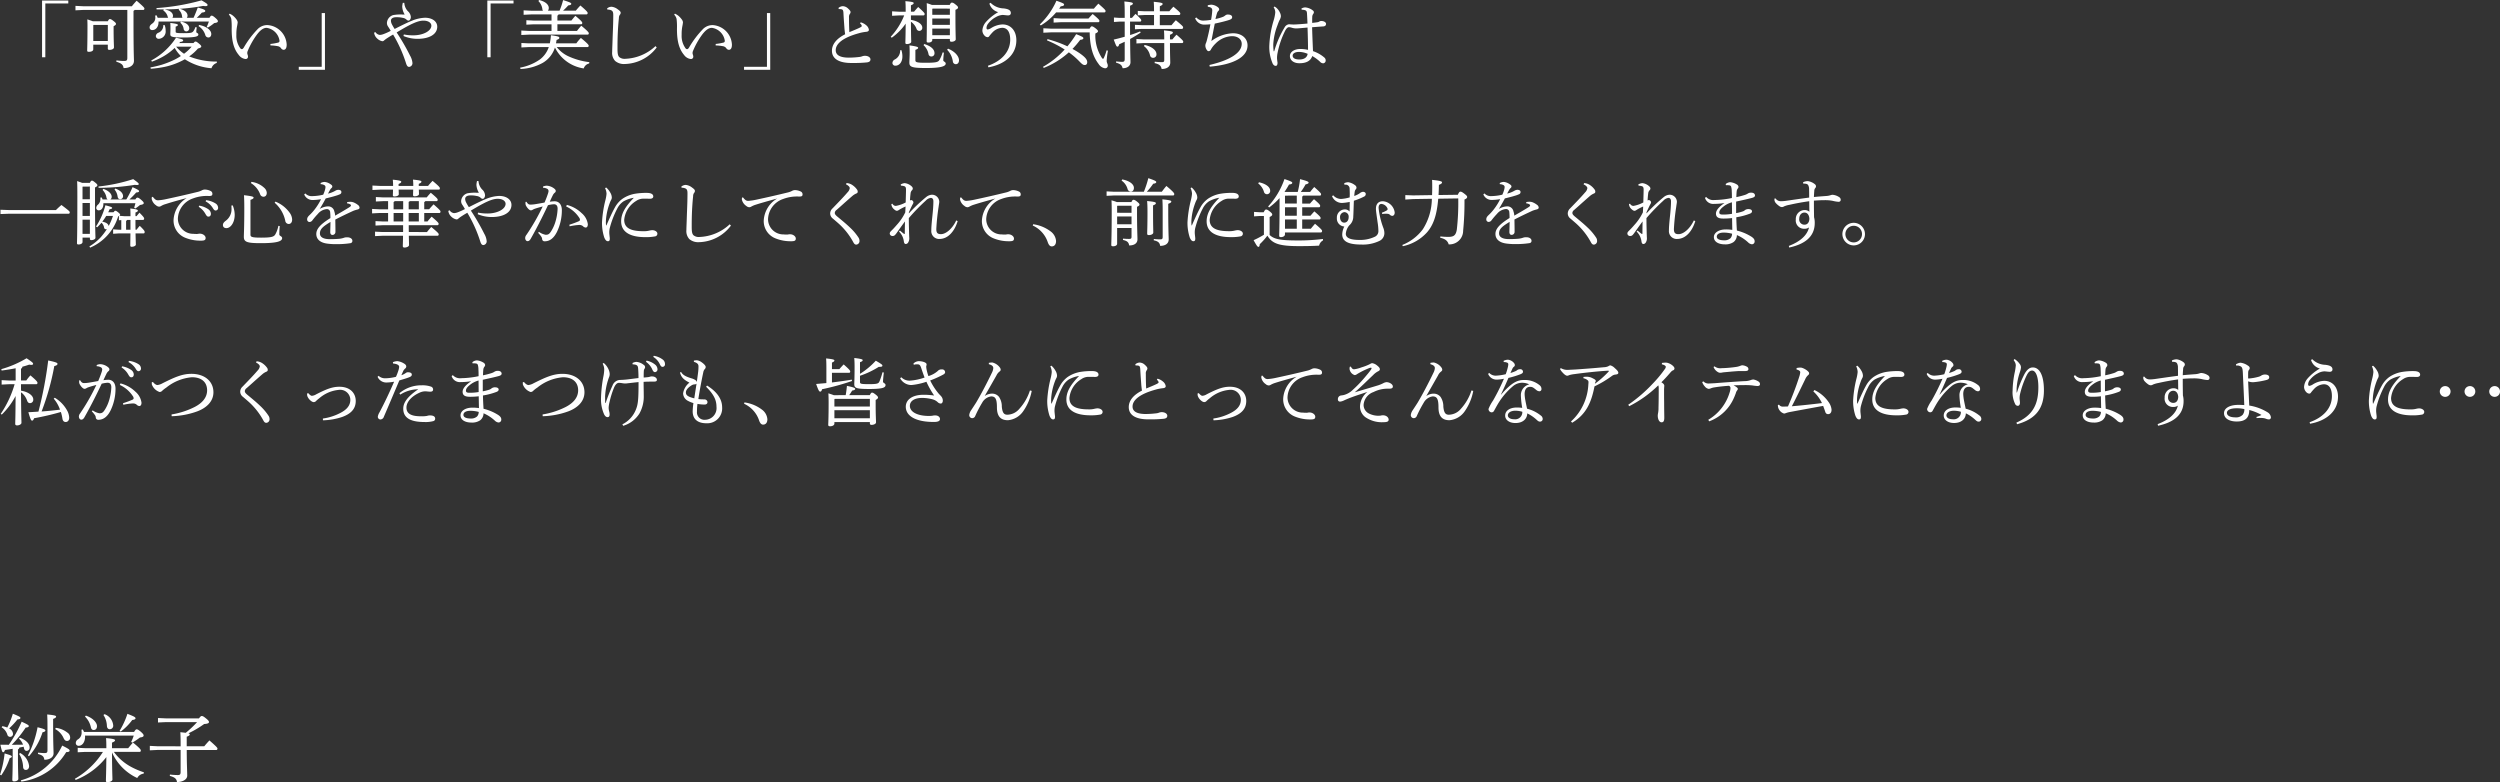 <svg xmlns="http://www.w3.org/2000/svg" width="505" height="158" viewBox="0 0 505 158">
  <rect x="0" y="0" width="505" height="158" fill="#333333" stroke="none"/>
  <path id="パス_2161" data-name="パス 2161" d="M8.9-1.232h.66V-12.09H14.2v-.6H8.9Zm17.224-9.553v9.643c0,.51-.1.66-.66.66A10.874,10.874,0,0,1,23.924-.6l-.03.27C24.974,0,25.288.3,25.363.958c1.274,0,2.1-.555,2.1-1.455,0-.57-.09-1.74-.09-7.784v-2.325a.463.463,0,0,0,.225-.18h1.739c.15,0,.24-.12.24-.285,0-.135-.12-.33-1.574-1.575-.315.33-.675.75-.959,1.11H17.149l-1.5-.075v.9l1.5-.075Zm-6.985,2.28c-.36-.135-.72-.255-1.094-.375.015.42.03.78.03,1.245,0,3.449-.06,4.664-.06,5.054,0,.18.1.255.33.255.51,0,.9-.18.9-.51v-.93h2.938v.78c0,.165.1.27.315.27.45,0,.929-.18.929-.51,0-.375-.075-1.38-.075-3.854V-7.5c.375-.195.48-.315.48-.465s-.09-.27-.495-.585-.555-.39-.735-.39c-.12,0-.225.06-.42.435Zm3.043,3.989H19.248V-7.711l.045-.045h2.893Zm8.679,5.609a20.98,20.98,0,0,0,2.893-.4A14.6,14.6,0,0,0,37.745-.827,11.489,11.489,0,0,0,43.127.988,1.61,1.61,0,0,1,44.191-.077l.015-.285A14.513,14.513,0,0,1,38.615-1.4,9.551,9.551,0,0,0,40.4-3c.465-.09.66-.255.66-.4,0-.12-.045-.24-.48-.6s-.54-.4-.69-.4c-.1,0-.18.03-.39.3H36.621l.18-.225c.465-.045.6-.165.6-.3,0-.18-.12-.255-1.439-.555a13.684,13.684,0,0,1-5.007,4.6l.135.24a14.008,14.008,0,0,0,2.263-1.035,12.152,12.152,0,0,0,2.338-1.74,7.727,7.727,0,0,0,1.244,1.635,11.553,11.553,0,0,1-1.394.795,18.606,18.606,0,0,1-2.488.975A22.318,22.318,0,0,1,30.8.823Zm8.245-4.454A8.62,8.62,0,0,1,37.58-1.937a7.564,7.564,0,0,1-1.589-1.425ZM38.135-9.2a.662.662,0,0,0,.15-.435c0-.495-.4-1.08-1.574-1.38a40.883,40.883,0,0,0,4.737-.585,3.339,3.339,0,0,0,.48.045c.3,0,.4-.075.4-.24s-.09-.285-1.214-.93a44.769,44.769,0,0,1-9.1,1.56l.015.27h1.454l-.09.225a2.116,2.116,0,0,1,.884,1.23.585.585,0,0,0,.1.24H32.259a5.309,5.309,0,0,0-.24-.51l-.27.06c.015.15.03.345.03.48a1.385,1.385,0,0,1-.63,1.14c-.375.285-.525.465-.525.795a.505.505,0,0,0,.57.51c.72,0,1.229-.69,1.229-1.56v-.165H42.6a9.553,9.553,0,0,1-.435,1.08l.225.15a9.571,9.571,0,0,0,1.289-.915c.585-.06.735-.21.735-.36s-.03-.27-.51-.69c-.45-.39-.615-.45-.75-.45s-.21.06-.435.435H40.144a11.463,11.463,0,0,0,1.034-1.05c.555-.06.69-.165.69-.33s-.135-.315-1.514-.7c-.27.735-.57,1.485-.854,2.085Zm-2.908,0a.591.591,0,0,0,.12-.375c0-.51-.39-1.095-1.754-1.32,1-.015,2.009-.03,3.013-.12l-.12.18a2,2,0,0,1,.69,1.335.6.6,0,0,0,.1.3Zm4.647,1.875a3,3,0,0,1-.36.765c-.27.39-.48.465-2.1.465-1.379,0-1.529-.075-1.529-.285V-7.411c.345-.12.45-.225.45-.33,0-.15-.15-.255-1.529-.42.03.435.03.825.03,1.215,0,.465-.03.825-.03,1.035,0,.51.195.69,2.638.69,2.623,0,3.028-.255,3.028-.6,0-.315-.42-.3-.42-.525a7.142,7.142,0,0,1,.1-.915Zm-6.491-.39a1.543,1.543,0,0,1-.974,1.53.778.778,0,0,0-.525.66.568.568,0,0,0,.63.57,1.487,1.487,0,0,0,1.349-1.665,2.949,2.949,0,0,0-.21-1.125Zm7.12.195a3.263,3.263,0,0,1,1.364,1.77.65.65,0,0,0,.645.525c.315,0,.57-.255.57-.7,0-.75-.9-1.53-2.458-1.83Zm-3.673-.675a1.954,1.954,0,0,1,.675,1.26.557.557,0,0,0,.54.48.6.6,0,0,0,.585-.63c0-.585-.57-1.14-1.679-1.335Zm18.2,4.574a9.681,9.681,0,0,1,1.469.15,1.064,1.064,0,0,1,.66.39.674.674,0,0,0,.54.345c.375,0,.615-.345.615-1.035a4.15,4.15,0,0,0-3.882-3.959,2.735,2.735,0,0,0-1.9.735,18.791,18.791,0,0,0-2.893,3.824c-.165.24-.27.3-.39.3a.385.385,0,0,1-.285-.15A4.209,4.209,0,0,1,48.148-5.7v-.21a8.3,8.3,0,0,1,.135-1.545,7.953,7.953,0,0,0,.135-.84,1.162,1.162,0,0,0-.24-.57,4.251,4.251,0,0,0-.75-.795,4.108,4.108,0,0,0-.63-.375l-.165.195a1.782,1.782,0,0,1,.495.885,13.275,13.275,0,0,1,.075,1.95c-.015,2.52.435,4.139,1.454,5.339a1.947,1.947,0,0,0,1.349.795h.03a.463.463,0,0,0,.465-.45,1.265,1.265,0,0,0-.09-.45,1.354,1.354,0,0,1-.06-.285,1.142,1.142,0,0,1,.1-.465,15.558,15.558,0,0,1,1.709-3.09c.66-.93,1.349-1.56,2.1-1.56a3.084,3.084,0,0,1,2.608,2.61.344.344,0,0,1-.3.375,10.62,10.62,0,0,1-1.544.27Zm11.018-6.539h-.66V.7H60.755v.6h5.291ZM81.906-5.521a7.257,7.257,0,0,0,2.848.57c2.4,0,3.972-.93,3.972-2.445,0-1.05-.974-1.815-2.488-1.815a7.6,7.6,0,0,0-2.623.6c-.854.345-2.054.93-3.493,1.665a9.707,9.707,0,0,1-.57-.975,1.682,1.682,0,0,1-.18-.675c0-.435.36-.7.989-.72h.21A4.779,4.779,0,0,1,81.7-9.2a1.451,1.451,0,0,1,.794.345.621.621,0,0,0,.435.225c.225,0,.465-.33.465-.72a1.7,1.7,0,0,0-.57-1.155,2.652,2.652,0,0,1-.75-1.71l-.3-.015a4.012,4.012,0,0,0-.12.765,3.389,3.389,0,0,0,.495,1.6h-.525a8.565,8.565,0,0,0-1.814.12,1.763,1.763,0,0,0-1.244,1.53,1.238,1.238,0,0,0,.24.795c.195.3.345.54.525.855a12.174,12.174,0,0,1-1.424.645,2.507,2.507,0,0,1-.764.18,1.215,1.215,0,0,1-.914-.585l-.255.135a1.855,1.855,0,0,0,.6,1.155,2.051,2.051,0,0,0,1.064.57.509.509,0,0,0,.36-.165,6.14,6.14,0,0,1,.675-.495c.465-.3.69-.435,1.139-.69A26.949,26.949,0,0,1,82.416-.032c.165.525.33.75.645.75a.748.748,0,0,0,.66-.78,3.5,3.5,0,0,0-.48-1.485,43.513,43.513,0,0,0-2.713-4.694c2.878-1.74,4.3-2.385,5.411-2.385.989,0,1.6.45,1.6,1.02,0,1.035-1.619,1.95-3.658,1.95a9.547,9.547,0,0,1-1.9-.18ZM98.845-1.232h.66V-12.09h4.632v-.6H98.845Zm20.027-8.654c.15,0,.24-.12.24-.285s-.165-.4-1.469-1.515c-.375.39-.66.72-.929,1.05h-2.578a11.593,11.593,0,0,0,1.049-1.065c.495-.06.615-.165.615-.33s-.195-.285-1.649-.75a15.01,15.01,0,0,1-.72,2.145h-2.353a.877.877,0,0,0,.18-.555c0-.51-.435-1.23-1.949-1.6l-.15.21a2.786,2.786,0,0,1,.809,1.665.55.55,0,0,0,.12.285h-2.413l-1.5-.075v.9l1.5-.075h4.137v1.245h-3.583l-1.5-.075v.9l1.5-.075h3.583v1.335h-4.6l-1.5-.075v.9l1.5-.075H119.1c.165,0,.24-.12.24-.285,0-.135-.165-.4-1.514-1.515a12.856,12.856,0,0,0-.869,1.05H113V-7.891h4.8c.15,0,.225-.12.225-.285,0-.135-.15-.4-1.394-1.425-.36.39-.54.63-.809.96H113v-1a.441.441,0,0,0,.225-.24Zm.21,6.6c.15,0,.24-.12.24-.285,0-.135-.165-.4-1.574-1.56a8.41,8.41,0,0,0-.929,1.095h-4.107c.045-.225.09-.45.12-.69.45-.165.555-.255.555-.45s-.18-.285-1.694-.51a12.126,12.126,0,0,1-.225,1.65h-4.242l-1.5-.075v.9l1.5-.075h4.032A5.238,5.238,0,0,1,109.488-.8,10.212,10.212,0,0,1,105.47.868l.075.27a10,10,0,0,0,4.482-1.23A5.452,5.452,0,0,0,112.5-3.2a7.73,7.73,0,0,0,5.816,4.229,1.49,1.49,0,0,1,1.094-1l.045-.27a14.053,14.053,0,0,1-4.392-1.26,6.509,6.509,0,0,1-2.2-1.785Zm13.731-.195a9.436,9.436,0,0,1-6.131,2.565,1.645,1.645,0,0,1-1.2-.36c-.27-.3-.33-.7-.345-1.53v-.615c0-.7.015-1.575.06-2.715.075-1.485.15-2.295.225-3.03a1.123,1.123,0,0,1,.18-.63.619.619,0,0,0,.18-.42c0-.195-.135-.375-.585-.69a2.389,2.389,0,0,0-1.259-.525,1.392,1.392,0,0,0-.9.345l.06.225a1.805,1.805,0,0,1,.525.06c.51.135.66.36.66,1.065,0,1.38-.06,2.8-.12,4.334-.045,1.59-.1,2.61-.1,3.09a2.366,2.366,0,0,0,.6,1.83,2.772,2.772,0,0,0,1.979.615,8.306,8.306,0,0,0,6.416-3.344Zm12.157-.135a9.681,9.681,0,0,1,1.469.15,1.064,1.064,0,0,1,.66.39.674.674,0,0,0,.54.345c.375,0,.615-.345.615-1.035a4.15,4.15,0,0,0-3.882-3.959,2.735,2.735,0,0,0-1.9.735,18.792,18.792,0,0,0-2.893,3.824c-.165.24-.27.3-.39.3a.385.385,0,0,1-.285-.15,4.209,4.209,0,0,1-.809-2.685v-.21a8.3,8.3,0,0,1,.135-1.545,7.954,7.954,0,0,0,.135-.84,1.162,1.162,0,0,0-.24-.57,4.252,4.252,0,0,0-.749-.795,4.108,4.108,0,0,0-.63-.375l-.165.195a1.782,1.782,0,0,1,.495.885,13.277,13.277,0,0,1,.075,1.95c-.015,2.52.435,4.139,1.454,5.339a1.947,1.947,0,0,0,1.349.795h.03a.463.463,0,0,0,.465-.45,1.264,1.264,0,0,0-.09-.45,1.353,1.353,0,0,1-.06-.285,1.141,1.141,0,0,1,.1-.465,15.558,15.558,0,0,1,1.709-3.09c.66-.93,1.349-1.56,2.1-1.56a3.084,3.084,0,0,1,2.608,2.61.344.344,0,0,1-.3.375,10.619,10.619,0,0,1-1.544.27Zm11.018-6.539h-.66V.7H150.7v.6h5.291Zm18.138,2.07a1.968,1.968,0,0,1,.255.27.556.556,0,0,1,.1.285c0,.1-.165.21-.51.375-.51.24-1.154.51-1.994.855-.06-.945-.075-2.04-.075-2.97a1.072,1.072,0,0,1,.165-.7.626.626,0,0,0,.15-.375c0-.165-.09-.36-.495-.72a1.576,1.576,0,0,0-1.094-.48,1.412,1.412,0,0,0-.854.36l.06.225h.15a2.909,2.909,0,0,1,.36.03c.285.06.4.165.435.765.075,1.455.165,2.43.21,3.194.045.435.09.825.135,1.095-1.829.915-2.668,2.1-2.668,3.329,0,1.575,1.334,2.445,3.807,2.475h.525a24.543,24.543,0,0,0,2.758-.12c.495-.075.69-.255.69-.615s-.42-.72-1.139-.72a1.8,1.8,0,0,0-.495.09,2.17,2.17,0,0,1-.615.15,18.74,18.74,0,0,1-2.114.135c-1.754,0-2.653-.51-2.653-1.5,0-1.3,1.424-2.52,4.572-3.4a8.366,8.366,0,0,1,1.589-.315c.4-.045.54-.195.54-.42a1.48,1.48,0,0,0-.57-.93,2.779,2.779,0,0,0-1.079-.57Zm10.283-1.6h2.533c.15,0,.24-.12.24-.285s-.12-.345-1.3-1.41c-.315.33-.57.63-.839.945h-.63v-1.29c.45-.18.555-.315.555-.435,0-.165-.135-.27-1.679-.4.045.525.06.96.06,1.935v.195h-1.379l-1.364-.075v.9l1.364-.075h1.079a13.594,13.594,0,0,1-2.713,4.3l.195.21a11.564,11.564,0,0,0,2.818-2.85c-.015,2.79-.06,3.464-.06,3.869,0,.18.1.255.315.255.48,0,.869-.21.869-.45,0-.3-.045-.945-.06-4.064a3.059,3.059,0,0,1,1.109,1.38.622.622,0,0,0,.6.48.615.615,0,0,0,.585-.66c0-.675-.824-1.32-2.293-1.575Zm4.242-2.115c-.345-.135-.7-.255-1.049-.36.03.6.03,1.095.03,2.355,0,3.614-.045,4.9-.045,5.339,0,.18.1.27.345.27.465,0,.794-.195.794-.525v-.21h3.553v.285c0,.18.1.285.315.285.465,0,.869-.21.869-.495,0-.525-.06-1.38-.06-4.844v-1.11c.39-.165.525-.3.525-.45s-.045-.27-.51-.63c-.4-.33-.555-.375-.72-.375s-.255.06-.45.465Zm3.628.75V-9.81h-3.553v-1.17l.06-.075Zm0,1.995v1.29h-3.553v-1.29Zm0,2.04v1.335h-3.553V-7.021Zm-1.469,4.814a6.431,6.431,0,0,1-.645,1.53c-.255.4-.63.555-2.653.555s-2.2-.1-2.2-.54V-2.717c.435-.165.555-.27.555-.42s-.165-.27-1.754-.495c.03.51.045.9.045,1.5,0,.765-.06,1.53-.06,1.995,0,.885.54,1.08,3.4,1.08,3.013,0,3.942-.36,3.942-.9,0-.36-.495-.375-.495-.675a14.808,14.808,0,0,1,.135-1.53Zm.914-.54a4.229,4.229,0,0,1,1.154,2.34.6.6,0,0,0,.615.57c.36,0,.63-.3.63-.78,0-.795-.794-1.785-2.219-2.355Zm-9.489.1a1.991,1.991,0,0,1-1.079,1.86.821.821,0,0,0-.48.7.556.556,0,0,0,.6.555c.794,0,1.409-.735,1.409-1.845a4.167,4.167,0,0,0-.195-1.3Zm4.722-1.035a3.293,3.293,0,0,1,1,1.785.587.587,0,0,0,.57.51.622.622,0,0,0,.645-.675c0-.72-.615-1.395-2.069-1.845Zm13.1,4.484c3.223-.57,5.651-2.46,5.651-5.474,0-1.9-1.109-3.194-2.8-3.194a4.655,4.655,0,0,0-2.293.735,1.778,1.778,0,0,1-.7.285c-.135,0-.24-.12-.24-.315a1.482,1.482,0,0,1,.36-.9,4.771,4.771,0,0,1,1.559-1.3,3.04,3.04,0,0,1,1.319-.42c.345,0,.764.09,1.124.09s.555-.18.555-.48c0-.54-.45-.81-1.439-.93a3.864,3.864,0,0,1-2.653-1.14l-.24.165a2.525,2.525,0,0,0,1.784,1.725A9.89,9.89,0,0,0,199.518-8.3a2.891,2.891,0,0,0-.675,1.695,1.563,1.563,0,0,0,.45,1.02.883.883,0,0,0,.63.3c.135,0,.255-.1.36-.27a8.706,8.706,0,0,1,.57-.66,2.892,2.892,0,0,1,1.994-.96c.959,0,1.619.735,1.619,2.385,0,2.625-1.979,4.409-4.5,5.279ZM211.9-4.636a22.455,22.455,0,0,1,3.568,1.845A17.687,17.687,0,0,1,211.09.7l.15.225a16.5,16.5,0,0,0,5.067-3.15A14.946,14.946,0,0,1,218.48-.347c.465.48.72.69,1.034.69s.51-.21.51-.57c0-.45-.3-.915-1.259-1.62a13.982,13.982,0,0,0-1.724-1.065,18.537,18.537,0,0,0,1.559-1.83c.51-.06.645-.18.645-.33,0-.195-.135-.3-1.454-.825a21.927,21.927,0,0,1-1.769,2.46A23.545,23.545,0,0,0,212-4.891Zm11.587-5.654c.15,0,.24-.12.24-.285s-.18-.375-1.454-1.485c-.315.345-.6.63-.9,1.02h-7.03c.12-.165.225-.315.33-.48.45-.03.66-.15.675-.315v-.03c0-.195-.165-.3-1.544-.78a15.154,15.154,0,0,1-3.358,4.784l.195.21a12.452,12.452,0,0,0,3.1-2.64Zm-2.968,4.034c.06,3.135.735,4.994,1.814,6.4A1.868,1.868,0,0,0,223.607,1a.52.52,0,0,0,.57-.54c0-.36-.225-.585-.225-.96a16.972,16.972,0,0,1,.255-2.055l-.27-.075a10.2,10.2,0,0,1-.525,1.47c-.06.15-.12.24-.195.24s-.135-.03-.27-.24a8.227,8.227,0,0,1-1.274-4.874c.39-.165.525-.3.525-.465,0-.1-.075-.24-.465-.555-.435-.33-.615-.42-.779-.42-.135,0-.24.1-.45.465h-7.855l-1.484-.075v.9l1.484-.075Zm-5.861-2.8-1.424-.075v.9l1.424-.075h7.6c.15,0,.225-.12.225-.285s-.165-.375-1.364-1.38c-.3.315-.57.6-.839.915Zm18.857,1.35h-2.458l-1.394-.075v.9l1.394-.075h8.095c.165,0,.24-.15.24-.315s-.1-.3-1.469-1.44c-.33.36-.615.69-.869,1h-2.368V-9.765h3.9c.15,0,.24-.12.24-.285s-.09-.3-1.394-1.395c-.33.345-.57.615-.824.93h-1.919v-1.02c.435-.195.57-.315.57-.465,0-.18-.225-.285-1.8-.435.045.48.06,1.05.06,1.92h-1.889l-1.394-.075v.9l1.394-.075h1.889Zm-2.159,2.865-1.394-.075v.9l1.394-.075h4.227v3.4c0,.33-.09.45-.465.45a14.549,14.549,0,0,1-1.454-.09l-.03.285c.974.225,1.3.54,1.424,1.185,1.064,0,1.739-.48,1.739-1.3,0-.495-.06-1.455-.06-3.929h2.443c.15,0,.24-.12.24-.285,0-.135-.1-.33-1.364-1.41-.315.33-.57.63-.824.945h-.495v-.93c.465-.18.585-.315.585-.45,0-.18-.165-.285-1.8-.435.045.51.06.93.06,1.815ZM227.594-.917c0,.495-.1.615-.54.615a9.619,9.619,0,0,1-1.184-.09l-.03.255c.9.255,1.184.495,1.334,1.125,1.019,0,1.589-.525,1.589-1.215,0-.465-.045-1.17-.075-4.694.69-.375,1.379-.795,2.129-1.29l-.12-.24c-.675.285-1.334.525-2.009.735-.015-.9-.015-1.815-.015-2.715h2.039c.135,0,.225-.1.225-.27,0-.135-.1-.315-1.154-1.29-.27.285-.48.525-.72.81h-.39v-2.46c.465-.18.57-.285.57-.435,0-.18-.225-.285-1.724-.42.045.525.075,1.14.075,2.325v.99h-1.049l-1.124-.075v.9l1.124-.075h1.049v3.06c-.7.195-1.424.39-2.219.57.48,1.26.555,1.425.749,1.425.165,0,.255-.12.36-.48.375-.165.749-.33,1.109-.51Zm3.882-2.565a3.268,3.268,0,0,1,1.229,1.845.626.626,0,0,0,.63.525.671.671,0,0,0,.675-.735c0-.75-.854-1.53-2.4-1.875Zm13.3,4.154c4.722-.39,7.63-1.92,7.63-4.289,0-1.5-1.244-2.46-2.938-2.46A7.672,7.672,0,0,0,245.1-4.5c.24-1.215.465-2.43.69-3.524,1.064-.225,2.159-.495,2.893-.735.525-.18.615-.33.615-.6s-.315-.495-.794-.495a.777.777,0,0,0-.54.135,2.605,2.605,0,0,1-.45.3,9.154,9.154,0,0,1-1.589.465c.09-.375.195-.78.285-1.08a1.187,1.187,0,0,1,.3-.555.412.412,0,0,0,.165-.315c0-.195-.135-.39-.525-.615a2.367,2.367,0,0,0-1.034-.33,3.578,3.578,0,0,0-.75.12l.015.3c.735.09.9.36.9.75a14,14,0,0,1-.24,1.89,10.58,10.58,0,0,1-1.454.15,1.786,1.786,0,0,1-1.514-.63l-.255.15a1.96,1.96,0,0,0,2.039,1.29c.27,0,.585-.015,1.049-.06-.21,1.14-.435,2.16-.69,3.135a4.7,4.7,0,0,1-.195.63,1.306,1.306,0,0,0-.135.54c0,.54.375,1.125.615,1.125a.518.518,0,0,0,.51-.345,5.119,5.119,0,0,1,.929-1.185,4.874,4.874,0,0,1,3.328-1.5c1.214,0,1.964.66,1.964,1.545,0,1.875-2.5,3.344-6.521,4.274Zm18.573-11.5a1.292,1.292,0,0,1,.255.015,1.493,1.493,0,0,1,.525.12c.165.075.255.21.285.57.045.78.075,1.425.1,2.085-.989.09-1.859.165-2.728.195-.3,0-.51-.015-.72-.03a1.371,1.371,0,0,0-.24-.015h-.09a1.2,1.2,0,0,0-.854.645,19.977,19.977,0,0,0-2.069,4.739c-.015.045-.045.075-.075.075a.064.064,0,0,1-.06-.06,11,11,0,0,1-.075-1.35,12.6,12.6,0,0,1,.854-3.854c.135-.39.255-.69.39-.99a2.058,2.058,0,0,0,.3-.825,1.843,1.843,0,0,0-.21-.765,2.813,2.813,0,0,0-.719-.96,2.978,2.978,0,0,0-.36-.24l-.18.15a1.844,1.844,0,0,1,.33,1.065,8,8,0,0,1-.315,1.545,20.461,20.461,0,0,0-.884,5.024,8.409,8.409,0,0,0,.7,3.794c.195.3.36.4.585.4s.33-.15.345-.4a.637.637,0,0,0,.03-.165,1.494,1.494,0,0,0-.03-.24c-.03-.3-.075-.54-.075-.72v-.12a5.149,5.149,0,0,1,.09-.87,17.568,17.568,0,0,1,1.589-4.649c.21-.375.465-.645.72-.645a2.339,2.339,0,0,1,.555.1,3.041,3.041,0,0,0,.944.15c.345,0,1.139-.075,2.263-.18.06,1.68.1,3.254.1,4.514a6.959,6.959,0,0,0-1.559-.18c-1.214,0-2.1.6-2.1,1.425s.735,1.455,1.919,1.455c1.454,0,2.293-.525,2.593-1.455a8.022,8.022,0,0,1,1.559,1.14.876.876,0,0,0,.66.33.551.551,0,0,0,.495-.585.741.741,0,0,0-.24-.555,6.751,6.751,0,0,0-2.323-1.32c-.06-1.455-.135-3.045-.18-4.829,1-.075,1.769-.135,2.293-.165.375-.045.525-.24.525-.525,0-.315-.465-.57-.929-.57a.774.774,0,0,0-.465.135,1,1,0,0,1-.255.1c-.345.06-.72.1-1.154.15V-8.6c0-.3,0-.525.015-.735a1.056,1.056,0,0,1,.195-.645.582.582,0,0,0,.135-.345.461.461,0,0,0-.195-.345,2.859,2.859,0,0,0-1.544-.63,1.51,1.51,0,0,0-.779.24Zm1.2,8.909c-.1.66-.615,1.14-1.664,1.14-.959,0-1.364-.33-1.364-.78s.525-.75,1.274-.75A4.457,4.457,0,0,1,264.545-1.922ZM2.1,29.633l-1.6-.06v.87l1.6-.06H14.256c.15,0,.24-.12.24-.3,0-.15-.1-.285-1.679-1.47a14.919,14.919,0,0,0-1.109,1.02ZM26.533,27.5a15.38,15.38,0,0,0,1.379-1.41c.435-.03.585-.12.585-.255,0-.165-.1-.27-1.319-.825a19.221,19.221,0,0,1-1.259,2.49H22.68a.592.592,0,0,0,.285-.555c0-.525-.525-1.2-1.694-1.59l-.15.225a2.91,2.91,0,0,1,.779,1.47.606.606,0,0,0,.255.45H21.121a2.085,2.085,0,0,0-.18-.42l-.27.045a1.631,1.631,0,0,1,.015.27,1.506,1.506,0,0,1-.465,1.125.924.924,0,0,0-.375.69.481.481,0,0,0,.51.48c.555,0,.929-.495.929-1.32v-.12h6.476c-.075.315-.165.615-.255.915l.21.165a8.567,8.567,0,0,0,.974-.72c.57-.075.75-.21.75-.375s-.12-.315-.495-.645c-.465-.4-.63-.465-.794-.465-.12,0-.225.075-.4.375Zm-4.272,2.58a5.279,5.279,0,0,0,.27-.6c.4-.06.525-.15.525-.27,0-.135-.165-.225-1.364-.54a14.09,14.09,0,0,1-1.9,4.289l.24.165a10.138,10.138,0,0,0,.869-.93,1.663,1.663,0,0,1,.525.96.387.387,0,0,0,.375.36.759.759,0,0,0,.195-.03,13.477,13.477,0,0,1-1.259,1.665,11.016,11.016,0,0,1-1.469,1.3c-.27.195-.54.36-.809.54l.15.24a9.992,9.992,0,0,0,5.666-6.329.449.449,0,0,0,.15-.06V31.7l.48-.03v1.935h-.555l-1.094-.075v.9l1.094-.075h2.4c-.015,1.575-.03,2.16-.03,2.43,0,.18.09.27.285.27.45,0,.839-.21.839-.45,0-.27-.03-.825-.06-2.25H29.4c.15,0,.225-.1.225-.27s.015-.285-.989-1.26c-.255.27-.42.495-.645.78h-.21c-.015-.66-.015-1.32-.015-1.98h1.544c.12,0,.21-.1.21-.27,0-.12-.015-.27-.944-1.185-.225.255-.39.45-.585.7h-.225v-.735c.42-.165.48-.255.48-.39s-.12-.285-1.529-.42c.045.51.045,1.035.045,1.545h-1.3l-.944-.075a.249.249,0,0,0,.15-.21c0-.1-.06-.225-.4-.495s-.435-.315-.57-.315c-.1,0-.18.045-.33.3Zm.959.75a12.269,12.269,0,0,1-.869,2.04c-.075-.57-.809-.81-1.289-.885a12.127,12.127,0,0,0,.794-1.155Zm3.538.795v1.98h-.884V31.823a.442.442,0,0,0,.21-.195Zm-9.774-7.484c-.33-.135-.675-.24-1-.36.03.735.045,1.185.045,3.179,0,7.859-.075,8.984-.075,9.374,0,.18.09.255.315.255.465,0,.809-.21.809-.51V35.2h1.484v.24a.249.249,0,0,0,.285.27c.4,0,.839-.195.839-.465,0-.615-.09-1.77-.09-8.069v-2.1c.375-.195.48-.3.48-.435s-.045-.24-.45-.57-.495-.375-.645-.375-.24.06-.42.45Zm1.574.75v2.565H17.074v-2.5l.045-.06Zm0,3.314v2.625H17.074V28.209Zm0,3.374v2.865H17.074V31.583Zm1.754-6.434a46.543,46.543,0,0,0,7.3-.6c.18.015.315.03.435.03.285,0,.39-.06.39-.195s-.165-.315-1.124-.99A34.7,34.7,0,0,1,20.3,24.879Zm3.223.345a2.748,2.748,0,0,1,.63,1.44c.06.36.24.51.54.51a.57.57,0,0,0,.555-.615c0-.48-.375-1.11-1.559-1.53Zm17.014,3.494a3.977,3.977,0,0,1,1.289,1.32c.255.435.375.66.675.66s.495-.21.495-.585a1.172,1.172,0,0,0-.495-.885,4.481,4.481,0,0,0-1.874-.75Zm1.394-1.095a3.759,3.759,0,0,1,1.424,1.3c.255.45.42.54.6.54a.512.512,0,0,0,.495-.57,1.056,1.056,0,0,0-.54-.87,4.47,4.47,0,0,0-1.9-.645Zm-10.853-.9a1.589,1.589,0,0,0-.045.4,2.092,2.092,0,0,0,.884,1.29,1,1,0,0,0,.6.27.794.794,0,0,0,.4-.12,3.51,3.51,0,0,1,.9-.39c1.484-.48,2.683-.795,4.287-1.23a5.531,5.531,0,0,0-2.653,4.424,3.737,3.737,0,0,0,2.4,3.614,8.085,8.085,0,0,0,3.118.57h.135c.645-.015.824-.165.824-.555,0-.42-.525-.855-1.154-.855a1.649,1.649,0,0,0-.42.045,1.726,1.726,0,0,1-.3.015,4.474,4.474,0,0,1-.57-.03A3.091,3.091,0,0,1,36.336,31.4a4.464,4.464,0,0,1,3.043-4.109,7.906,7.906,0,0,1,3.238-.495c.525,0,.69-.1.69-.435a.613.613,0,0,0-.375-.585,2.8,2.8,0,0,0-1.169-.285,1.29,1.29,0,0,0-.585.165,3.551,3.551,0,0,1-.794.3c-2.249.555-4.452,1.05-6.416,1.47a10.561,10.561,0,0,1-1.619.24c-.33,0-.555-.045-1.064-.69Zm25.543,5.834a5.6,5.6,0,0,1-.615,1.725c-.285.48-.735.66-2.878.66-1.829,0-2.144-.135-2.144-.6V27.579c.51-.18.63-.3.63-.45,0-.18-.165-.285-1.934-.495.03.63.06,1.44.06,2.535,0,4.109-.09,5.219-.09,5.879,0,1.05.66,1.275,3.448,1.275,3.343,0,4.287-.4,4.287-1.02,0-.39-.57-.42-.57-.735a16.385,16.385,0,0,1,.09-1.695Zm-9.489-4.094c.015.225.03.48.03.735a2.893,2.893,0,0,1-1.154,2.325c-.45.345-.585.57-.585.885,0,.375.27.615.7.615.854,0,1.679-1.11,1.679-2.7a5.227,5.227,0,0,0-.4-1.9Zm8.739-.57a6.607,6.607,0,0,1,2.144,3.629.72.72,0,0,0,.7.66c.375,0,.69-.3.69-.885a2.5,2.5,0,0,0-.51-1.395,6.485,6.485,0,0,0-2.863-2.235Zm-4.8-3.974a4.458,4.458,0,0,1,1.859,2.235.718.718,0,0,0,.69.525c.375,0,.66-.285.66-.78a1.433,1.433,0,0,0-.435-.945,4.646,4.646,0,0,0-2.653-1.275ZM70.5,28.284a1.483,1.483,0,0,1,.645.195.259.259,0,0,1,.15.24c0,.12-.12.225-.48.45-.63.39-1.514.915-2.713,1.6a2.976,2.976,0,0,0-.165-.855,1.245,1.245,0,0,0-1.259-1.02,3.348,3.348,0,0,0-1.694.525c.48-.78.839-1.41,1.214-2.13.9-.225,1.409-.345,1.979-.525a5.718,5.718,0,0,0,.914-.33.455.455,0,0,0,.27-.465c0-.24-.21-.4-.585-.42a1.2,1.2,0,0,0-.6.165,5.173,5.173,0,0,1-1.514.6c.15-.285.315-.585.435-.795a1.634,1.634,0,0,1,.27-.33.412.412,0,0,0,.165-.315c0-.165-.1-.3-.42-.495a2.271,2.271,0,0,0-1.169-.42,1.731,1.731,0,0,0-.779.225l.015.225a1.559,1.559,0,0,1,.72.18.452.452,0,0,1,.255.4,2.624,2.624,0,0,1-.12.63,5.639,5.639,0,0,1-.345.915,9.987,9.987,0,0,1-2.129.285,1.773,1.773,0,0,1-1.484-.54l-.225.195A1.793,1.793,0,0,0,63.5,27.609a10.991,10.991,0,0,0,1.754-.165,11.884,11.884,0,0,1-1.244,2.01,9.355,9.355,0,0,1-1.064,1.185c-.39.36-.495.6-.495.855a.488.488,0,0,0,.48.555.742.742,0,0,0,.57-.33,15.1,15.1,0,0,1,1.109-1.3,2.61,2.61,0,0,1,1.814-.975.651.651,0,0,1,.675.63,9.3,9.3,0,0,1,.045,1.185c-2.024,1.245-2.848,2.19-2.848,3.209,0,1.05.779,1.8,2.353,1.965a12.251,12.251,0,0,0,1.784.09,17.58,17.58,0,0,0,2.758-.195.455.455,0,0,0,.39-.525c-.015-.36-.42-.66-1.019-.66h-.045a1.64,1.64,0,0,0-.63.09,4.084,4.084,0,0,1-.959.21c-.555.045-1.229.075-1.889.075-1.319,0-2.009-.42-2.009-1.155,0-.855.54-1.365,2.129-2.325,0,.7-.03,1.335-.045,1.995v.045c0,.36.15.585.45.585a.6.6,0,0,0,.6-.6v-.33c0-.525-.015-1.245-.03-2.175,1.394-.72,2.353-1.17,3.613-1.755a6.578,6.578,0,0,1,.914-.285c.225-.06.375-.18.375-.36a.736.736,0,0,0-.33-.555,3.693,3.693,0,0,0-.869-.51,1.7,1.7,0,0,0-.615-.12,3.328,3.328,0,0,0-.69.06Zm18.078-.45c.165,0,.24-.12.24-.285s-.135-.36-1.394-1.41c-.3.315-.54.585-.824.945H77.859l-1.529-.075v.9l1.529-.075H78.8v1.65H76.989l-1.424-.075v.9l1.424-.075H78.8v1.71H77.784l-1.529-.075v.9l1.529-.075h4.047v1.38H77.694L76.165,34v.9l1.529-.075h4.122c-.015,1.3-.045,1.8-.045,2.1,0,.18.1.285.33.285.45,0,.929-.21.929-.51,0-.21-.015-.66-.045-1.875h5.8c.15,0,.24-.12.24-.285s-.135-.36-1.5-1.485c-.315.33-.585.66-.869,1.02H82.985c-.015-.465-.015-.915-.015-1.38h5.8c.15,0,.24-.12.24-.285s-.15-.36-1.409-1.44a10.6,10.6,0,0,0-.839.975H86.1v-1.71h3.043c.165,0,.24-.12.24-.285s-.06-.285-1.394-1.47c-.315.33-.63.675-.9,1H86.1v-1.47a.394.394,0,0,0,.225-.18Zm-3.568,0v1.65H82.955v-1.5a.365.365,0,0,0,.21-.15Zm-3.163,0v1.65H79.912v-1.47a.414.414,0,0,0,.21-.18Zm3.163,2.4v1.71H82.955v-1.71Zm-3.163,0v1.71H79.912v-1.71Zm7.2-4.724c.135,0,.21-.1.21-.27s-.1-.36-1.469-1.5a11.954,11.954,0,0,0-.914,1.02H84.994v-.42c.45-.18.54-.315.54-.435,0-.15-.135-.27-1.709-.42a9.92,9.92,0,0,1,.06,1.275H80.917v-.39c.45-.195.54-.315.54-.45s-.15-.27-1.709-.42a10.433,10.433,0,0,1,.06,1.26H77.154l-1.514-.075v.9l1.514-.075h2.638c0,.54-.03.96-.03,1.14s.1.24.33.24c.465,0,.869-.195.869-.435,0-.18-.015-.525-.03-.945H83.87c-.015.495-.03.93-.03,1.095s.1.255.315.255c.51,0,.884-.21.884-.45,0-.165-.015-.495-.03-.9ZM96.9,30.473a7.257,7.257,0,0,0,2.848.57c2.4,0,3.972-.93,3.972-2.445,0-1.05-.974-1.815-2.488-1.815a7.6,7.6,0,0,0-2.623.6c-.854.345-2.054.93-3.493,1.665a9.708,9.708,0,0,1-.57-.975,1.682,1.682,0,0,1-.18-.675c0-.435.36-.7.989-.72h.21a4.779,4.779,0,0,1,1.124.12,1.451,1.451,0,0,1,.794.345.621.621,0,0,0,.435.225c.225,0,.465-.33.465-.72a1.7,1.7,0,0,0-.57-1.155,2.652,2.652,0,0,1-.75-1.71l-.3-.015a4.012,4.012,0,0,0-.12.765,3.389,3.389,0,0,0,.495,1.6h-.525a8.565,8.565,0,0,0-1.814.12,1.763,1.763,0,0,0-1.244,1.53,1.238,1.238,0,0,0,.24.795c.195.3.345.54.525.855a12.174,12.174,0,0,1-1.424.645,2.507,2.507,0,0,1-.764.18,1.215,1.215,0,0,1-.914-.585l-.255.135a1.855,1.855,0,0,0,.6,1.155,2.051,2.051,0,0,0,1.064.57.508.508,0,0,0,.36-.165,6.14,6.14,0,0,1,.675-.495c.465-.3.69-.435,1.139-.69a26.949,26.949,0,0,1,2.608,5.774c.165.525.33.75.645.75a.748.748,0,0,0,.66-.78,3.5,3.5,0,0,0-.48-1.485,43.514,43.514,0,0,0-2.713-4.694c2.878-1.74,4.3-2.385,5.411-2.385.989,0,1.6.45,1.6,1.02,0,1.035-1.619,1.95-3.658,1.95a9.547,9.547,0,0,1-1.9-.18Zm18.573,2.445a12.289,12.289,0,0,1,1.874-.27h.075a1.145,1.145,0,0,1,.72.225.891.891,0,0,0,.555.3c.255,0,.45-.195.45-.69a3.56,3.56,0,0,0-1.244-2.22,6.627,6.627,0,0,0-3-1.665l-.135.315a6.3,6.3,0,0,1,2.623,2.25.747.747,0,0,1,.165.465c0,.1-.1.21-.27.285-.465.195-1.034.42-1.874.69Zm-6.371,1.32a5.115,5.115,0,0,1,.615.735,1,1,0,0,1,.195.465.483.483,0,0,0,.525.51c1,0,1.829-.6,2.488-1.935a10.091,10.091,0,0,0,.974-4.334c0-1.17-.6-1.815-1.469-1.815a7.357,7.357,0,0,0-.974.09c.225-.495.375-.825.585-1.245a1.613,1.613,0,0,1,.4-.555.45.45,0,0,0,.225-.375c0-.165-.09-.315-.345-.51a2.685,2.685,0,0,0-1.469-.555,1.96,1.96,0,0,0-.764.18l.015.24a1.865,1.865,0,0,1,.839.21.532.532,0,0,1,.27.45,2.459,2.459,0,0,1-.135.57c-.165.495-.36,1.02-.675,1.755-.63.12-1.3.24-1.964.345a8.219,8.219,0,0,1-.854.075c-.345,0-.57-.12-.824-.57l-.195.015a1.735,1.735,0,0,0-.015.255,1.037,1.037,0,0,0,.135.57c.315.54.7.885.944.885a.634.634,0,0,0,.3-.075c.09-.045.21-.12.375-.195.54-.195,1.079-.345,1.724-.51a41.872,41.872,0,0,1-3.283,5.729,1.045,1.045,0,0,0-.255.645c0,.3.18.63.48.63.225,0,.435-.12.63-.465.929-1.62,2.174-3.989,3.493-6.794a5.859,5.859,0,0,1,1.2-.195c.39,0,.749.195.749.915a10.419,10.419,0,0,1-.495,2.79,7.626,7.626,0,0,1-.839,1.785c-.3.465-.525.675-1.019.675h-.06a3.359,3.359,0,0,1-1.349-.585Zm13.521-9.029a2.778,2.778,0,0,1,.3,1.14,7.76,7.76,0,0,1-.225,1.29,23.074,23.074,0,0,0-.69,4.5,9.541,9.541,0,0,0,.465,3.06c.24.57.48.735.72.735h.03a.336.336,0,0,0,.345-.33c0-.06.015-.12.015-.195a3.229,3.229,0,0,0-.03-.345c-.03-.3-.075-.63-.075-.84a3.9,3.9,0,0,1,.09-.915,18.424,18.424,0,0,1,1.514-3.959,3.866,3.866,0,0,1,1.244-1.455,6.119,6.119,0,0,1,2.114-.735c-1.709,1.77-2.563,3.15-2.563,4.754,0,2.19,1.859,3.194,4.872,3.194a9.718,9.718,0,0,0,1.964-.15.54.54,0,0,0,.48-.57c0-.345-.435-.69-1.064-.69a3.473,3.473,0,0,0-.57.09,4.326,4.326,0,0,1-1.154.12c-2.443,0-3.912-.555-3.912-2.295a5,5,0,0,1,2.4-3.809,2.558,2.558,0,0,1,1.334-.465h.42c.33,0,.645,0,.959.015h.06c.4,0,.7-.135.7-.465,0-.465-.465-.72-1.3-.72a13.765,13.765,0,0,0-2.234.15,6.449,6.449,0,0,0-2.683,1.035,5.273,5.273,0,0,0-1.589,1.86c-.42.735-1.049,2.115-1.634,3.464-.015.045-.03.06-.06.06s-.045-.015-.045-.06c-.015-.165-.03-.36-.03-.57,0-.15.015-.315.015-.465a12.087,12.087,0,0,1,.75-3.374,4.609,4.609,0,0,1,.27-.63,1.083,1.083,0,0,0,.165-.525,2.061,2.061,0,0,0-.33-1.035,3.608,3.608,0,0,0-.809-1Zm25.183,7.3a9.436,9.436,0,0,1-6.131,2.565,1.645,1.645,0,0,1-1.2-.36c-.27-.3-.33-.7-.345-1.53v-.615c0-.7.015-1.575.06-2.715.075-1.485.15-2.295.225-3.03a1.122,1.122,0,0,1,.18-.63.619.619,0,0,0,.18-.42c0-.195-.135-.375-.585-.69a2.389,2.389,0,0,0-1.259-.525,1.392,1.392,0,0,0-.9.345l.06.225a1.805,1.805,0,0,1,.525.06c.51.135.66.36.66,1.065,0,1.38-.06,2.8-.12,4.334-.045,1.59-.1,2.61-.1,3.09a2.366,2.366,0,0,0,.6,1.83,2.772,2.772,0,0,0,1.979.615,8.306,8.306,0,0,0,6.416-3.344Zm2.5-5.4a1.589,1.589,0,0,0-.045.4,2.092,2.092,0,0,0,.884,1.29,1,1,0,0,0,.6.27.794.794,0,0,0,.4-.12,4.5,4.5,0,0,1,.9-.39c1.514-.48,2.758-.81,4.362-1.26a5.492,5.492,0,0,0-2.728,4.454,3.737,3.737,0,0,0,2.4,3.614,8.085,8.085,0,0,0,3.118.57h.135c.645-.015.824-.165.824-.555,0-.42-.525-.855-1.154-.855a1.649,1.649,0,0,0-.42.045,1.726,1.726,0,0,1-.3.015,4.474,4.474,0,0,1-.57-.03,3.091,3.091,0,0,1-3.163-3.045,4.464,4.464,0,0,1,3.043-4.109,7.906,7.906,0,0,1,3.238-.495c.525,0,.69-.1.69-.435a.613.613,0,0,0-.375-.585,2.8,2.8,0,0,0-1.169-.285,1.29,1.29,0,0,0-.585.165,3.551,3.551,0,0,1-.794.3c-2.249.555-4.452,1.05-6.416,1.47a10.561,10.561,0,0,1-1.619.24c-.33,0-.555-.045-1.064-.69Zm20.986-2.67c.585.285.764.585.764.78a1.546,1.546,0,0,1-.45.84c-.839.99-1.934,2.1-3.028,3.239a1.4,1.4,0,0,0-.48,1.035,1.318,1.318,0,0,0,.555,1.035c.4.345.809.69,1.244,1.08a13.979,13.979,0,0,1,2.893,3.719c.195.36.36.45.6.45a.713.713,0,0,0,.63-.795,1.168,1.168,0,0,0-.21-.645,10.983,10.983,0,0,0-1.739-2.04c-.749-.72-1.634-1.44-2.518-2.175-.36-.3-.525-.51-.525-.75a.792.792,0,0,1,.345-.585c.48-.42.989-.87,1.634-1.455.6-.525,1.079-.96,1.694-1.485a3.168,3.168,0,0,1,.6-.36c.27-.1.36-.21.36-.4a.713.713,0,0,0-.1-.375,3.581,3.581,0,0,0-.884-.9,2.292,2.292,0,0,0-1.274-.465Zm22.275,7.289c-.824,1.74-2.114,2.775-3.1,2.775-.69,0-.929-.285-.929-1.035A43.712,43.712,0,0,1,190,29c.06-.495.135-.81.135-1.065a1.464,1.464,0,0,0-1.454-1.395h-.06a2.032,2.032,0,0,0-1.094.435,35.149,35.149,0,0,0-3.538,3.344l.015-.255c.255-.555.48-1.05.735-1.545a.963.963,0,0,0,.18-.435.54.54,0,0,0-.315-.435.438.438,0,0,0-.135-.03.478.478,0,0,0-.255.09c.045-.69.075-1.035.12-1.365a1.085,1.085,0,0,1,.27-.69.471.471,0,0,0,.18-.375c0-.18-.12-.36-.39-.57a2.416,2.416,0,0,0-1.229-.51,1.827,1.827,0,0,0-.824.27l.06.24a2.467,2.467,0,0,1,.7.12c.24.09.315.3.315.69,0,.72-.045,1.68-.06,2.58a6.55,6.55,0,0,1-1.994.7.78.78,0,0,1-.69-.45l-.21.075a1.408,1.408,0,0,0,.39.915c.33.33.555.45.72.45a.706.706,0,0,0,.375-.15,9.361,9.361,0,0,1,1.379-.72c-.015.3-.03.72-.06,1.185a10.445,10.445,0,0,1-1.769,2.595,15.323,15.323,0,0,1-1.064,1.14c-.225.225-.3.36-.3.54a.529.529,0,0,0,.57.495c.315,0,.45-.1.779-.54.54-.765,1.124-1.59,1.724-2.4-.015.795-.03,1.695-.03,2.415,0,.075-.03.12-.09.12a.2.2,0,0,1-.1-.045c-.24-.165-.525-.42-.794-.645l-.195.195a3.377,3.377,0,0,1,.989,2.025c.06.375.195.495.4.495a.588.588,0,0,0,.48-.33,1.53,1.53,0,0,0,.21-.915c0-.1-.015-.21-.015-.315-.015-.36-.03-.9-.045-1.545s-.03-1.38-.03-2.13a40.2,40.2,0,0,1,3.418-3.524,1.7,1.7,0,0,1,1.019-.555c.315,0,.525.225.525.69,0,.915-.1,2.055-.225,3.194-.12,1.185-.195,2.025-.195,2.7a1.575,1.575,0,0,0,1.679,1.71c1.769-.015,3.058-1.65,3.643-3.6Zm.809-4.619a1.589,1.589,0,0,0-.045.4,2.092,2.092,0,0,0,.884,1.29,1,1,0,0,0,.6.27.794.794,0,0,0,.4-.12,4.5,4.5,0,0,1,.9-.39c1.514-.48,2.758-.81,4.362-1.26a5.492,5.492,0,0,0-2.728,4.454,3.737,3.737,0,0,0,2.4,3.614,8.085,8.085,0,0,0,3.118.57h.135c.645-.015.824-.165.824-.555,0-.42-.525-.855-1.154-.855a1.649,1.649,0,0,0-.42.045,1.726,1.726,0,0,1-.3.015,4.474,4.474,0,0,1-.57-.03,3.091,3.091,0,0,1-3.163-3.045,4.464,4.464,0,0,1,3.043-4.109,7.906,7.906,0,0,1,3.238-.495c.525,0,.69-.1.69-.435a.613.613,0,0,0-.375-.585,2.8,2.8,0,0,0-1.169-.285,1.29,1.29,0,0,0-.585.165,3.551,3.551,0,0,1-.794.3c-2.249.555-4.452,1.05-6.416,1.47a10.561,10.561,0,0,1-1.619.24c-.33,0-.555-.045-1.064-.69Zm14.645,5.654a5.674,5.674,0,0,1,3.013,3.314c.195.585.45.9.824.9.525,0,.869-.375.869-1.08a2.659,2.659,0,0,0-1.139-1.98A7.508,7.508,0,0,0,209.1,32.5Zm16.414-6.824-1.5-.075v.9l1.5-.075h11.947c.135,0,.225-.12.225-.285s-.165-.45-1.589-1.635c-.375.42-.645.795-.929,1.17h-3.028a12.858,12.858,0,0,0,1.289-1.62c.48-.06.615-.18.615-.33,0-.165-.15-.3-1.6-.795a19.606,19.606,0,0,1-.9,2.745Zm3.538,7.319V35c0,.375-.09.465-.495.465a11.725,11.725,0,0,1-1.214-.06l-.03.27c.884.195,1.169.495,1.259,1.11,1.124,0,1.679-.51,1.679-1.23,0-.675-.09-2.145-.09-5.579v-1c.375-.15.495-.285.495-.435s-.045-.24-.48-.6c-.42-.33-.555-.375-.72-.375-.135,0-.255.06-.42.45H225.99a8.806,8.806,0,0,0-1.064-.345c.03.615.045,1.215.045,2.22,0,4.829-.09,6.4-.09,6.794,0,.18.1.27.36.27.495,0,.824-.21.824-.51V33.263Zm-2.908-3.075V28.823l.06-.06h2.848v1.425Zm2.908.75v1.575h-2.908V30.938Zm-2.009-7.244a3.04,3.04,0,0,1,1.2,1.665.694.694,0,0,0,.66.555c.345,0,.63-.24.63-.75,0-.7-.794-1.41-2.353-1.71Zm6.356,5.009c.465-.18.57-.3.57-.45,0-.18-.21-.285-1.769-.435.045.555.075,1.05.075,2.2,0,2.865-.06,3.809-.06,4.409,0,.18.1.27.33.27.54,0,.9-.24.9-.51,0-.465-.045-1.41-.045-4.139Zm.135,7.049c.9.195,1.214.495,1.3,1.125,1.124,0,1.724-.525,1.724-1.29,0-.555-.09-1.89-.09-5.8v-1.41c.495-.18.615-.3.615-.465s-.24-.285-1.8-.435c.03.555.06,1.065.06,2.145v5.444c0,.375-.1.495-.48.495a12.919,12.919,0,0,1-1.3-.075Zm7.435-10.543a2.777,2.777,0,0,1,.3,1.14,7.759,7.759,0,0,1-.225,1.29,23.075,23.075,0,0,0-.69,4.5,9.541,9.541,0,0,0,.465,3.06c.24.57.48.735.72.735h.03a.336.336,0,0,0,.345-.33c0-.06.015-.12.015-.195a3.229,3.229,0,0,0-.03-.345c-.03-.3-.075-.63-.075-.84a3.9,3.9,0,0,1,.09-.915,18.424,18.424,0,0,1,1.514-3.959,3.866,3.866,0,0,1,1.244-1.455,6.119,6.119,0,0,1,2.114-.735c-1.709,1.77-2.563,3.15-2.563,4.754,0,2.19,1.859,3.194,4.872,3.194a9.718,9.718,0,0,0,1.964-.15.54.54,0,0,0,.48-.57c0-.345-.435-.69-1.064-.69a3.473,3.473,0,0,0-.57.09,4.326,4.326,0,0,1-1.154.12c-2.443,0-3.912-.555-3.912-2.295a5,5,0,0,1,2.4-3.809,2.558,2.558,0,0,1,1.334-.465h.42c.33,0,.645,0,.959.015h.06c.4,0,.7-.135.7-.465,0-.465-.465-.72-1.3-.72a13.764,13.764,0,0,0-2.234.15,6.449,6.449,0,0,0-2.683,1.035,5.273,5.273,0,0,0-1.589,1.86c-.42.735-1.049,2.115-1.634,3.464-.015.045-.03.06-.06.06s-.045-.015-.045-.06c-.015-.165-.03-.36-.03-.57,0-.15.015-.315.015-.465a12.086,12.086,0,0,1,.749-3.374,4.61,4.61,0,0,1,.27-.63,1.082,1.082,0,0,0,.165-.525,2.061,2.061,0,0,0-.33-1.035,3.608,3.608,0,0,0-.809-1Zm18.977.765a14.54,14.54,0,0,0,.914-1.485c.465-.06.66-.165.66-.345s-.195-.3-1.574-.765a15.854,15.854,0,0,1-3.3,5.534l.195.21a13.781,13.781,0,0,0,2.114-1.9v.7c0,5.324-.075,6.464-.075,6.9,0,.195.1.285.345.285.465,0,.824-.24.824-.555v-.39h7.255c.15,0,.24-.12.24-.315,0-.15-.165-.375-1.424-1.44-.315.36-.585.675-.839,1h-1.754V31.538h3.478c.15,0,.24-.12.24-.285s-.06-.315-1.259-1.35c-.285.3-.54.585-.794.885h-1.664v-1.71h3.388c.15,0,.24-.12.24-.285s-.045-.315-1.244-1.35c-.3.3-.555.585-.809.885h-1.574V26.9a.5.5,0,0,0,.21-.18h3.358c.15,0,.24-.09.24-.285,0-.15-.15-.375-1.379-1.455-.315.36-.57.66-.824.99h-1.889a11.1,11.1,0,0,0,.959-1.515c.465-.1.615-.21.615-.36s-.12-.3-1.724-.7a19,19,0,0,1-.465,2.58Zm2.488.75v1.6h-2.383V26.784l.045-.06Zm0,2.355v1.71h-2.383v-1.71Zm-2.383,2.46h2.383v1.875h-2.383Zm7.675,3.944a40.7,40.7,0,0,1-4.932.3c-3.493,0-4.9-.195-5.846-1.11V31.043c.42-.21.525-.345.525-.48s-.03-.27-.495-.645c-.435-.345-.57-.39-.75-.39-.135,0-.27.1-.48.555h-.749l-1.2-.075v.9l1.2-.075h.794v3.794a18.381,18.381,0,0,1-2.084,1.095c.63,1.14.794,1.35.974,1.35s.255-.21.27-.54a13.279,13.279,0,0,0,1.544-1.725c.959,1.6,2.338,2.115,6.356,2.115,1.814,0,2.923-.03,4.092-.1a1.545,1.545,0,0,1,.779-1.05ZM254.561,24.264a3.3,3.3,0,0,1,1.154,1.665.634.634,0,0,0,.6.51.652.652,0,0,0,.66-.735c0-.75-.944-1.41-2.264-1.68Zm17.418.255a1.061,1.061,0,0,1,.225-.015h.09a.8.8,0,0,1,.734.84c.015.39.03.72.03,1.035,0,.225-.015.45-.015.7a8.28,8.28,0,0,1-1.739.315,2.154,2.154,0,0,1-1.6-.75l-.225.195a2.172,2.172,0,0,0,1.979,1.365,10.326,10.326,0,0,0,1.589-.21c0,.69-.015,1.41-.03,1.95a1.185,1.185,0,0,0-1.034-.435,1.626,1.626,0,0,0-1.529,1.725,1.6,1.6,0,0,0,1.5,1.725,3.871,3.871,0,0,0-.42,1.59c0,1.395,1.184,2.055,3.867,2.055a7.653,7.653,0,0,0,3.613-.72,1.717,1.717,0,0,0,1.034-1.575,3.055,3.055,0,0,0-.225-1.11,16.184,16.184,0,0,1-.944-3.989c0-.555.195-.81.585-.81a1.466,1.466,0,0,1,1.244,1c0,.165-.045.225-.24.345a5.534,5.534,0,0,1-.914.42l.06.27a5.6,5.6,0,0,1,.75-.06c.1,0,.195.015.285.015a.784.784,0,0,1,.51.195.72.72,0,0,0,.465.225h.03c.24-.015.48-.225.48-.675a2.591,2.591,0,0,0-2.383-2.28c-.884,0-1.409.51-1.409,1.53,0,.495.195,1.65.33,2.7a11.482,11.482,0,0,1,.165,1.71,1.237,1.237,0,0,1-.779,1.26,6.829,6.829,0,0,1-3.073.615c-1.769,0-2.728-.39-2.728-1.245a3.044,3.044,0,0,1,.7-1.695,2.327,2.327,0,0,0,.809-1.8c.045-.645.06-1.695.12-3.179a12.915,12.915,0,0,0,2.039-.825.557.557,0,0,0,.36-.555c0-.24-.24-.42-.585-.42a1.293,1.293,0,0,0-.66.315,4.414,4.414,0,0,1-1.079.525c.03-.375.06-.63.09-.81a.955.955,0,0,1,.225-.54.464.464,0,0,0,.135-.36.59.59,0,0,0-.27-.45,2.954,2.954,0,0,0-1.379-.615,1.991,1.991,0,0,0-.824.195Zm0,5.534a.9.9,0,0,1,.854,1v.075c-.03.63-.375,1.065-.929,1.05-.435,0-.809-.42-.809-1.05A.973.973,0,0,1,271.98,30.053ZM290.987,26.6c.045-.645.06-1.32.075-2.055.54-.195.63-.345.63-.51s-.24-.315-2.009-.495c.03.54.03,1.095.03,1.53,0,.54-.015,1.065-.03,1.545l-3.807.06-1.6-.06v.9l1.6-.1,3.763-.06a11.726,11.726,0,0,1-1.814,6.149,9.537,9.537,0,0,1-4.152,3.18l.1.255a9.1,9.1,0,0,0,4.887-2.8c1.274-1.455,1.994-3.464,2.263-6.794l4.047-.06a48.08,48.08,0,0,1-.285,6.269c-.195,1.215-.645,1.5-1.709,1.5a14.641,14.641,0,0,1-1.619-.09l-.03.27c.989.21,1.5.615,1.709,1.335a2.764,2.764,0,0,0,2.923-2.76,58.381,58.381,0,0,0,.27-6.3c.435-.18.54-.345.54-.51s-.06-.27-.54-.645-.645-.435-.824-.435c-.15,0-.27.09-.525.63Zm17.7,1.68a1.483,1.483,0,0,1,.645.195.259.259,0,0,1,.15.24c0,.12-.12.225-.48.45-.63.39-1.514.915-2.713,1.6a2.976,2.976,0,0,0-.165-.855,1.245,1.245,0,0,0-1.259-1.02,3.348,3.348,0,0,0-1.694.525c.48-.78.839-1.41,1.214-2.13.9-.225,1.409-.345,1.979-.525a5.719,5.719,0,0,0,.914-.33.455.455,0,0,0,.27-.465c0-.24-.21-.4-.585-.42a1.2,1.2,0,0,0-.6.165,5.173,5.173,0,0,1-1.514.6c.15-.285.315-.585.435-.795a1.635,1.635,0,0,1,.27-.33.412.412,0,0,0,.165-.315c0-.165-.1-.3-.42-.495a2.272,2.272,0,0,0-1.169-.42,1.731,1.731,0,0,0-.779.225l.015.225a1.559,1.559,0,0,1,.72.18.452.452,0,0,1,.255.4,2.625,2.625,0,0,1-.12.63,5.641,5.641,0,0,1-.345.915,9.987,9.987,0,0,1-2.129.285,1.773,1.773,0,0,1-1.484-.54l-.225.195a1.793,1.793,0,0,0,1.649,1.125,10.992,10.992,0,0,0,1.754-.165,11.885,11.885,0,0,1-1.244,2.01,9.349,9.349,0,0,1-1.064,1.185c-.39.36-.495.6-.495.855a.488.488,0,0,0,.48.555.742.742,0,0,0,.57-.33,15.11,15.11,0,0,1,1.109-1.3,2.61,2.61,0,0,1,1.814-.975.651.651,0,0,1,.675.63,9.308,9.308,0,0,1,.045,1.185c-2.024,1.245-2.848,2.19-2.848,3.209,0,1.05.779,1.8,2.353,1.965a12.251,12.251,0,0,0,1.784.09,17.58,17.58,0,0,0,2.758-.195.455.455,0,0,0,.39-.525c-.015-.36-.42-.66-1.019-.66h-.045a1.64,1.64,0,0,0-.63.09,4.083,4.083,0,0,1-.959.21c-.555.045-1.229.075-1.889.075-1.319,0-2.009-.42-2.009-1.155,0-.855.54-1.365,2.129-2.325,0,.7-.03,1.335-.045,1.995v.045c0,.36.15.585.45.585a.6.6,0,0,0,.6-.6v-.33c0-.525-.015-1.245-.03-2.175,1.394-.72,2.353-1.17,3.613-1.755a6.578,6.578,0,0,1,.914-.285c.225-.06.375-.18.375-.36a.736.736,0,0,0-.33-.555,3.693,3.693,0,0,0-.869-.51,1.7,1.7,0,0,0-.615-.12,3.328,3.328,0,0,0-.69.06Zm11.6-3.839c.585.285.764.585.764.78a1.546,1.546,0,0,1-.45.84c-.839.99-1.934,2.1-3.028,3.239a1.4,1.4,0,0,0-.48,1.035,1.318,1.318,0,0,0,.555,1.035c.4.345.809.69,1.244,1.08a13.979,13.979,0,0,1,2.893,3.719c.195.36.36.45.6.45a.713.713,0,0,0,.63-.795,1.168,1.168,0,0,0-.21-.645,10.981,10.981,0,0,0-1.739-2.04c-.75-.72-1.634-1.44-2.518-2.175-.36-.3-.525-.51-.525-.75a.792.792,0,0,1,.345-.585c.48-.42.989-.87,1.634-1.455.6-.525,1.079-.96,1.694-1.485a3.168,3.168,0,0,1,.6-.36c.27-.1.36-.21.36-.4a.713.713,0,0,0-.1-.375,3.582,3.582,0,0,0-.884-.9,2.292,2.292,0,0,0-1.274-.465Zm22.275,7.289c-.824,1.74-2.114,2.775-3.1,2.775-.69,0-.929-.285-.929-1.035A43.717,43.717,0,0,1,339,29c.06-.495.135-.81.135-1.065a1.464,1.464,0,0,0-1.454-1.395h-.06a2.032,2.032,0,0,0-1.094.435,35.148,35.148,0,0,0-3.538,3.344l.015-.255c.255-.555.48-1.05.735-1.545a.963.963,0,0,0,.18-.435.54.54,0,0,0-.315-.435.438.438,0,0,0-.135-.03.478.478,0,0,0-.255.09c.045-.69.075-1.035.12-1.365a1.085,1.085,0,0,1,.27-.69.471.471,0,0,0,.18-.375c0-.18-.12-.36-.39-.57a2.416,2.416,0,0,0-1.229-.51,1.827,1.827,0,0,0-.824.27l.06.24a2.467,2.467,0,0,1,.7.12c.24.09.315.3.315.69,0,.72-.045,1.68-.06,2.58a6.55,6.55,0,0,1-1.994.7.78.78,0,0,1-.69-.45l-.21.075a1.408,1.408,0,0,0,.39.915c.33.33.555.45.72.45a.706.706,0,0,0,.375-.15,9.36,9.36,0,0,1,1.379-.72c-.015.3-.03.72-.06,1.185a10.445,10.445,0,0,1-1.769,2.595,15.326,15.326,0,0,1-1.064,1.14c-.225.225-.3.36-.3.54a.529.529,0,0,0,.57.495c.315,0,.45-.1.779-.54.54-.765,1.124-1.59,1.724-2.4-.015.795-.03,1.695-.03,2.415,0,.075-.03.12-.09.12a.2.2,0,0,1-.1-.045c-.24-.165-.525-.42-.794-.645l-.195.195a3.377,3.377,0,0,1,.989,2.025c.06.375.195.495.4.495a.588.588,0,0,0,.48-.33,1.53,1.53,0,0,0,.21-.915c0-.1-.015-.21-.015-.315-.015-.36-.03-.9-.045-1.545s-.03-1.38-.03-2.13a40.2,40.2,0,0,1,3.418-3.524,1.7,1.7,0,0,1,1.019-.555c.315,0,.525.225.525.69,0,.915-.1,2.055-.225,3.194-.12,1.185-.195,2.025-.195,2.7a1.575,1.575,0,0,0,1.679,1.71c1.769-.015,3.058-1.65,3.643-3.6Zm2.249-4.559a1.73,1.73,0,0,0,1.859,1.215h.18a12.967,12.967,0,0,0,1.859-.165v.03c-1.034.7-1.679,1.425-1.679,2.085,0,.69.42,1.02,1.469,1.02a14.4,14.4,0,0,0,1.784-.1c.015.78.03,1.545.045,2.385a8.682,8.682,0,0,0-1.319-.09c-1.409,0-2.4.66-2.4,1.545,0,.93.9,1.47,2.234,1.47a2.868,2.868,0,0,0,1.739-.465,1.8,1.8,0,0,0,.675-1.41,7.923,7.923,0,0,1,2.263,1.47,1.277,1.277,0,0,0,.764.39.561.561,0,0,0,.555-.615c0-.345-.18-.63-.735-.975a9.978,9.978,0,0,0-2.848-1.185c-.06-.885-.1-1.785-.12-2.685a13.388,13.388,0,0,0,2.773-.735c.285-.12.4-.27.4-.48,0-.225-.225-.435-.734-.435a1.2,1.2,0,0,0-.675.195,1.255,1.255,0,0,1-.36.24,8.494,8.494,0,0,1-1.439.375V27.924c1.3-.285,2.4-.525,3.223-.75.435-.12.585-.27.585-.495,0-.33-.3-.555-.72-.555a1.2,1.2,0,0,0-.734.18,2.3,2.3,0,0,1-.615.285,16.238,16.238,0,0,1-1.694.435c.015-.465.03-.78.06-1.11a1.116,1.116,0,0,1,.21-.6.565.565,0,0,0,.165-.375.653.653,0,0,0-.375-.495,3.1,3.1,0,0,0-1.274-.435,1.521,1.521,0,0,0-.944.375l.06.24a1.211,1.211,0,0,1,.24-.015,1.91,1.91,0,0,1,.285.015c.345.015.465.135.525.3a3.324,3.324,0,0,1,.12.93c.03.435.03.855.03,1.35a18.2,18.2,0,0,1-3.358.4h-.12a1.939,1.939,0,0,1-1.724-.615Zm5.471,7.244a1.356,1.356,0,0,1-.33.915,1.772,1.772,0,0,1-1.244.42c-1.019,0-1.514-.285-1.514-.735,0-.51.51-.825,1.394-.825A6.522,6.522,0,0,1,350.288,34.418Zm-.015-4.019a10.409,10.409,0,0,1-1.709.15h-.225c-.51-.015-.63-.165-.63-.45,0-.345.285-.735.809-1.14a4.612,4.612,0,0,1,1.739-.885C350.258,28.823,350.273,29.648,350.273,30.4Zm14.39-6.1h.12c.495,0,.749.09.884.315a1.731,1.731,0,0,1,.18.87c.015.54.015,1.05.015,1.635-1.724.225-3.208.45-4.812.675-.3.03-.585.06-.809.06a1.388,1.388,0,0,1-.66-.12,1.363,1.363,0,0,1-.525-.45l-.195.03a2.335,2.335,0,0,0-.015.3,1.142,1.142,0,0,0,.24.57,4.048,4.048,0,0,0,.764.675.882.882,0,0,0,.54.18.893.893,0,0,0,.42-.15,5.157,5.157,0,0,1,1.109-.315c1.244-.285,2.548-.525,3.957-.72.015.78.015,1.38.03,2.13a1.422,1.422,0,0,0-.974-.345,1.793,1.793,0,0,0-1.769,1.89,1.671,1.671,0,0,0,1.754,1.89,1.5,1.5,0,0,0,.914-.27c-.345,1.545-1.739,2.85-4.077,3.734l.075.33c3.013-.66,5.157-2.085,5.157-4.964a4.208,4.208,0,0,0-.135-1.155c-.015-.975-.03-1.815-.03-2.565v-.795q1.259-.09,2.114-.09a7.806,7.806,0,0,1,1.679.135,6.971,6.971,0,0,0,1.169.195c.285,0,.45-.15.45-.4a.618.618,0,0,0-.3-.54,2.776,2.776,0,0,0-1.379-.48,1.487,1.487,0,0,0-.39.09,3.392,3.392,0,0,1-.794.15c-.734.06-1.469.1-2.548.21.015-.48.045-.915.075-1.245a.863.863,0,0,1,.18-.54.571.571,0,0,0,.165-.39.563.563,0,0,0-.24-.42,2.932,2.932,0,0,0-1.394-.615,2.307,2.307,0,0,0-.974.225Zm.255,5.849c.54,0,.929.435.989,1.23-.03.855-.465,1.215-.989,1.215a1.046,1.046,0,0,1-1.064-1.17C363.854,30.638,364.3,30.143,364.918,30.143Zm9.938,2.07a2.28,2.28,0,1,0,2.278,2.28A2.288,2.288,0,0,0,374.857,32.213Zm0,.6a1.658,1.658,0,0,1,1.679,1.68,1.679,1.679,0,1,1-1.679-1.68Zm-370.209,32H7.735c.165,0,.24-.12.24-.285s-.15-.42-1.424-1.5a9.052,9.052,0,0,0-.839,1.035H4.647V61.683a.417.417,0,0,0,.27-.4c.48-.12.929-.27,1.379-.42a2.664,2.664,0,0,0,.435.045c.255,0,.36-.075.36-.225s-.1-.3-1.319-1.11a21.223,21.223,0,0,1-5.1,2.2l.06.285c1-.135,1.949-.285,2.833-.465v2.475H2.189L.735,63.993v.9l1.454-.075H3.358A21.187,21.187,0,0,1,.555,70.8l.21.15A15.171,15.171,0,0,0,3.553,67.2c-.015,4.184-.075,5.189-.075,5.639,0,.18.135.3.36.3.435,0,.9-.225.9-.525,0-.48-.06-1.515-.09-6.164a3.388,3.388,0,0,1,1.229,1.68c.12.345.3.51.6.51a.676.676,0,0,0,.645-.765c0-.735-.944-1.5-2.473-1.755Zm6.611,2.91a6.983,6.983,0,0,1,1.274,2.235c-1.229.135-2.473.285-3.718.36a50.89,50.89,0,0,0,2.563-9.164c.45-.12.645-.24.645-.45s-.24-.33-1.874-.69A79.858,79.858,0,0,1,8.17,70.352c-.645.045-1.319.09-2.039.12.435,1.455.555,1.695.75,1.695s.27-.135.42-.48a53.077,53.077,0,0,0,5.4-1.26,8.785,8.785,0,0,1,.315,1.35c.06.435.315.675.645.675.4,0,.72-.3.72-.885a3.2,3.2,0,0,0-.345-1.3,6.787,6.787,0,0,0-2.563-2.715Zm13.716-6.284a3.977,3.977,0,0,1,1.289,1.32c.255.435.375.66.675.66s.495-.21.495-.585a1.172,1.172,0,0,0-.495-.885,4.481,4.481,0,0,0-1.874-.75Zm1.394-1.095a3.759,3.759,0,0,1,1.424,1.3c.255.45.42.54.6.54a.512.512,0,0,0,.495-.57,1.056,1.056,0,0,0-.54-.87,4.47,4.47,0,0,0-1.9-.645Zm-1.049,8.624a12.29,12.29,0,0,1,1.874-.27h.075a1.145,1.145,0,0,1,.72.225.891.891,0,0,0,.555.3c.255,0,.45-.195.45-.69a3.56,3.56,0,0,0-1.244-2.22,6.627,6.627,0,0,0-3-1.665l-.135.315a6.3,6.3,0,0,1,2.623,2.25.747.747,0,0,1,.165.465c0,.1-.1.21-.27.285-.465.195-1.034.42-1.874.69Zm-6.371,1.32a5.114,5.114,0,0,1,.615.735,1,1,0,0,1,.195.465.483.483,0,0,0,.525.51c1,0,1.829-.6,2.488-1.935a10.091,10.091,0,0,0,.974-4.334c0-1.17-.6-1.815-1.469-1.815a7.355,7.355,0,0,0-.974.09c.225-.495.375-.825.585-1.245a1.613,1.613,0,0,1,.4-.555.45.45,0,0,0,.225-.375c0-.165-.09-.315-.345-.51a2.685,2.685,0,0,0-1.469-.555,1.96,1.96,0,0,0-.764.18l.015.24a1.865,1.865,0,0,1,.839.21.532.532,0,0,1,.27.45,2.459,2.459,0,0,1-.135.57c-.165.495-.36,1.02-.675,1.755-.63.12-1.3.24-1.964.345a8.219,8.219,0,0,1-.854.075c-.345,0-.57-.12-.824-.57l-.195.015a1.735,1.735,0,0,0-.015.255,1.037,1.037,0,0,0,.135.57c.315.54.7.885.944.885a.633.633,0,0,0,.3-.075c.09-.045.21-.12.375-.195.54-.195,1.079-.345,1.724-.51A41.873,41.873,0,0,1,16.594,70.7a1.045,1.045,0,0,0-.255.645c0,.3.18.63.48.63.225,0,.435-.12.63-.465.929-1.62,2.174-3.989,3.493-6.794a5.859,5.859,0,0,1,1.2-.195c.39,0,.75.195.75.915a10.419,10.419,0,0,1-.495,2.79,7.626,7.626,0,0,1-.839,1.785c-.3.465-.525.675-1.019.675h-.06a3.359,3.359,0,0,1-1.349-.585ZM31.06,64.428v.135c0,.1.015.21.015.3a2.554,2.554,0,0,0,1.574,1.53.77.77,0,0,0,.54-.27,5.93,5.93,0,0,1,.794-.615,9.492,9.492,0,0,1,5.2-2.1c1.979,0,3.058,1.035,3.058,2.64,0,1.41-.914,2.55-2.563,3.389a15.914,15.914,0,0,1-4.617,1.485l.015.36a16.433,16.433,0,0,0,5.157-.975c1.769-.66,3.283-1.92,3.283-3.869,0-2.175-1.724-3.719-4.452-3.719-1.889,0-3.448.72-5.8,1.89a2.878,2.878,0,0,1-1.049.375c-.195,0-.525-.135-.914-.615Zm21.061-3.989c.585.285.764.585.764.78a1.546,1.546,0,0,1-.45.84c-.839.99-1.934,2.1-3.028,3.239a1.4,1.4,0,0,0-.48,1.035,1.318,1.318,0,0,0,.555,1.035c.4.345.809.69,1.244,1.08a13.979,13.979,0,0,1,2.893,3.719c.195.36.36.45.6.45a.713.713,0,0,0,.63-.795,1.168,1.168,0,0,0-.21-.645,10.983,10.983,0,0,0-1.739-2.04c-.75-.72-1.634-1.44-2.518-2.175-.36-.3-.525-.51-.525-.75a.792.792,0,0,1,.345-.585c.48-.42.989-.87,1.634-1.455.6-.525,1.079-.96,1.694-1.485a3.168,3.168,0,0,1,.6-.36c.27-.1.36-.21.36-.4a.713.713,0,0,0-.1-.375,3.581,3.581,0,0,0-.884-.9,2.292,2.292,0,0,0-1.274-.465Zm10.313,6.254v.12c0,.09.015.165.015.225.06.54.809,1.395,1.349,1.395a.668.668,0,0,0,.48-.255,5.8,5.8,0,0,1,.6-.51,7.027,7.027,0,0,1,4-1.71,2.048,2.048,0,0,1,2.293,2.01c0,1.125-.69,1.98-2.054,2.67a10.758,10.758,0,0,1-3.493,1.11l.015.36a13.306,13.306,0,0,0,3.882-.675c1.619-.585,2.743-1.53,2.743-3.224,0-1.575-1.109-2.88-3.313-2.88-1.484,0-2.728.54-4.677,1.53a1.968,1.968,0,0,1-.869.3c-.165,0-.4-.15-.735-.54Zm17.373-6.059c.779.075,1.229.3,1.229.675a3.088,3.088,0,0,1-.15.72,11.786,11.786,0,0,1-.495,1.29,9.2,9.2,0,0,1-2.159.3,1.9,1.9,0,0,1-1.349-.495l-.21.195A1.919,1.919,0,0,0,78.4,64.473a8.924,8.924,0,0,0,1.619-.165c-.959,2.2-1.919,4.244-2.968,6.209a2.371,2.371,0,0,0-.33.87.556.556,0,0,0,.495.555.782.782,0,0,0,.735-.57c.974-2.25,1.949-4.559,3.118-7.319.794-.24,1.364-.4,1.844-.585.54-.195.675-.33.675-.615s-.3-.45-.749-.45a.669.669,0,0,0-.45.135,3.465,3.465,0,0,1-.914.465c.18-.39.285-.63.42-.93a1.959,1.959,0,0,1,.39-.45.508.508,0,0,0,.18-.39c0-.195-.1-.4-.48-.615a3.292,3.292,0,0,0-1.319-.465,2.633,2.633,0,0,0-.9.21Zm1.454,6.284a6.842,6.842,0,0,1,3.628-1.08c-2.219,1.515-3.028,2.715-3.028,3.914,0,1.74,1.259,2.7,4.272,2.7a5.9,5.9,0,0,0,1.844-.195.481.481,0,0,0,.33-.48c0-.39-.285-.66-1.094-.66a2.026,2.026,0,0,0-.555.1,5.8,5.8,0,0,1-1.244.075c-1.9,0-2.908-.495-2.908-1.77,0-1.02.884-2.2,2.623-2.985a2.792,2.792,0,0,1,1.169-.285c.255,0,.764.075,1.019.075.375,0,.57-.15.57-.42a.6.6,0,0,0-.45-.615,5.244,5.244,0,0,0-1.844-.255,6.862,6.862,0,0,0-4.512,1.6Zm10.373-3.749a1.73,1.73,0,0,0,1.859,1.215h.18a12.967,12.967,0,0,0,1.859-.165v.03c-1.034.7-1.679,1.425-1.679,2.085,0,.69.42,1.02,1.469,1.02a14.4,14.4,0,0,0,1.784-.1c.015.78.03,1.545.045,2.385a8.683,8.683,0,0,0-1.319-.09c-1.409,0-2.4.66-2.4,1.545,0,.93.9,1.47,2.234,1.47a2.868,2.868,0,0,0,1.739-.465,1.8,1.8,0,0,0,.675-1.41,7.923,7.923,0,0,1,2.264,1.47,1.277,1.277,0,0,0,.764.39.561.561,0,0,0,.555-.615c0-.345-.18-.63-.735-.975a9.978,9.978,0,0,0-2.848-1.185c-.06-.885-.1-1.785-.12-2.685a13.389,13.389,0,0,0,2.773-.735c.285-.12.4-.27.4-.48s-.225-.435-.735-.435a1.2,1.2,0,0,0-.675.195,1.254,1.254,0,0,1-.36.24,8.492,8.492,0,0,1-1.439.375V63.918c1.3-.285,2.4-.525,3.223-.75.435-.12.585-.27.585-.495,0-.33-.3-.555-.72-.555a1.2,1.2,0,0,0-.735.18,2.3,2.3,0,0,1-.615.285,16.241,16.241,0,0,1-1.694.435c.015-.465.03-.78.06-1.11a1.117,1.117,0,0,1,.21-.6.566.566,0,0,0,.165-.375.653.653,0,0,0-.375-.495A3.1,3.1,0,0,0,96.761,60a1.521,1.521,0,0,0-.944.375l.06.24a1.211,1.211,0,0,1,.24-.015,1.91,1.91,0,0,1,.285.015c.345.015.465.135.525.3a3.324,3.324,0,0,1,.12.93c.03.435.03.855.03,1.35a18.2,18.2,0,0,1-3.358.4H93.6a1.939,1.939,0,0,1-1.724-.615Zm5.471,7.244a1.356,1.356,0,0,1-.33.915,1.772,1.772,0,0,1-1.244.42c-1.019,0-1.514-.285-1.514-.735,0-.51.51-.825,1.394-.825A6.522,6.522,0,0,1,97.106,70.412Zm-.015-4.019a10.409,10.409,0,0,1-1.709.15h-.225c-.51-.015-.63-.165-.63-.45,0-.345.285-.735.809-1.14a4.612,4.612,0,0,1,1.739-.885C97.076,64.818,97.091,65.643,97.091,66.392Zm8.919-1.965v.135c0,.1.015.21.015.3a2.554,2.554,0,0,0,1.574,1.53.77.77,0,0,0,.54-.27,5.93,5.93,0,0,1,.794-.615,9.492,9.492,0,0,1,5.2-2.1c1.979,0,3.058,1.035,3.058,2.64,0,1.41-.914,2.55-2.563,3.389a15.914,15.914,0,0,1-4.617,1.485l.015.36a16.433,16.433,0,0,0,5.157-.975c1.769-.66,3.283-1.92,3.283-3.869,0-2.175-1.724-3.719-4.452-3.719-1.889,0-3.448.72-5.8,1.89a2.878,2.878,0,0,1-1.049.375c-.195,0-.525-.135-.914-.615Zm24.883-4.139a3.742,3.742,0,0,1,1.259,1.515c.165.39.33.57.57.57a.555.555,0,0,0,.495-.615,1.254,1.254,0,0,0-.42-.855,3.953,3.953,0,0,0-1.784-.855Zm1.469-.99a3.406,3.406,0,0,1,1.319,1.455c.195.42.33.555.57.555a.5.5,0,0,0,.48-.57,1.113,1.113,0,0,0-.51-.945,4.022,4.022,0,0,0-1.754-.72Zm-6.071,13.918a5.819,5.819,0,0,0,3.283-2.49,6.982,6.982,0,0,0,.869-3.614c0-.975-.03-1.71-.03-2.775.645-.045,1.154-.045,1.514-.045h.435c.6,0,.735-.1.735-.375,0-.39-.465-.675-.944-.675a1.241,1.241,0,0,0-.465.06,2.173,2.173,0,0,1-.435.09c-.255.03-.555.06-.824.075,0-.435,0-.915.03-1.335a.878.878,0,0,1,.135-.435.558.558,0,0,0,.12-.33.541.541,0,0,0-.285-.465,2.73,2.73,0,0,0-1.469-.6,1.992,1.992,0,0,0-.779.225v.27c.51.03.779.09.959.285.135.15.165.39.195.93s.045.975.045,1.56c-.914.1-1.619.21-2.458.3-.525.045-.854.075-1.244.075a1.713,1.713,0,0,0-1.559,1.17,32.441,32.441,0,0,0-1.364,3.479l-.09.015c-.015-.315-.03-.675-.03-1v-.36a12.939,12.939,0,0,1,.585-3.239,5.6,5.6,0,0,1,.21-.6,1.75,1.75,0,0,0,.135-.675,2.577,2.577,0,0,0-.24-.93,3.545,3.545,0,0,0-.974-1.29l-.21.15a2.364,2.364,0,0,1,.315,1.245,7.769,7.769,0,0,1-.15,1.26,26.406,26.406,0,0,0-.495,4.439,7.381,7.381,0,0,0,.645,3.329c.21.375.42.525.69.525s.4-.195.4-.525a2.305,2.305,0,0,0-.075-.585,2.991,2.991,0,0,1-.12-.84,6.3,6.3,0,0,1,.18-1.095,17.974,17.974,0,0,1,.914-2.925c.33-.735.645-.96,1.034-.96a4.515,4.515,0,0,1,.54.06,4.716,4.716,0,0,0,.645.075c.285,0,.615-.06.959-.09.63-.075,1.154-.135,1.769-.195,0,3.809-.12,4.589-.615,5.744a5.675,5.675,0,0,1-2.653,2.79Zm16.744-7.889c1.6,1.575,2.1,2.73,2.1,4.049A2.353,2.353,0,0,1,142.841,72a1.5,1.5,0,0,1-1.649-1.62,12.622,12.622,0,0,1,.1-1.59,8,8,0,0,0,1.424.135c.36,0,.6-.165.6-.51a.586.586,0,0,0-.645-.525c-.09,0-.225-.015-.39-.015a6.376,6.376,0,0,1-.809-.06c.27-1.8.66-3.824,1-5.429a1.3,1.3,0,0,1,.3-.63.567.567,0,0,0,.18-.435c0-.24-.315-.585-.824-.945a2.085,2.085,0,0,0-.914-.39,2.942,2.942,0,0,0-.645.06V60.3c.675.195.914.465.929.855v.165a9.986,9.986,0,0,1-.075,1.095c-.075.6-.165,1.26-.27,1.965a.715.715,0,0,0-.36-.45,2.923,2.923,0,0,0-.764-.315c-1.154-.36-1.739-.7-2.054-1.29l-.21.15c.255.885.645,1.38,1.9,2.025a3.412,3.412,0,0,0-1.274,2.16,1.753,1.753,0,0,0,.974,1.515,5.213,5.213,0,0,0,1.109.45,14.918,14.918,0,0,0-.15,1.65c0,1.635,1.049,2.43,2.788,2.43a3.007,3.007,0,0,0,3.163-3.224c0-1.47-.824-3.015-3.043-4.394Zm-4.077,1.155c0-.39.24-.87,1.169-1.455a1.26,1.26,0,0,1,.585-.18.5.5,0,0,0,.39-.15c-.135.945-.3,1.95-.45,2.97C139.273,67.337,138.958,66.992,138.958,66.482Zm11.752,2.28a5.674,5.674,0,0,1,3.013,3.314c.195.585.45.9.824.9.525,0,.869-.375.869-1.08a2.659,2.659,0,0,0-1.139-1.98,7.508,7.508,0,0,0-3.493-1.425Zm17.748-7v-1.32c.39-.165.495-.285.495-.42,0-.165-.225-.27-1.679-.42.045.495.06,1.11.06,2.07v2.91l-2.069.18c.465,1.335.615,1.545.824,1.545.165,0,.285-.135.375-.48a49.093,49.093,0,0,0,6.056-1.665l-.06-.27c-1.334.225-2.668.4-4,.57v-1.95h3.463c.15,0,.225-.12.225-.27s-.075-.33-1.319-1.425c-.315.315-.6.63-.869.945Zm5.666-1.395c.39-.15.54-.225.54-.42,0-.135-.18-.255-1.694-.435.03.54.06.945.06,1.71,0,2.415-.06,3.224-.06,3.554,0,.795.315,1,3,1,2.848,0,3.313-.3,3.313-.81,0-.345-.51-.39-.51-.66,0-.315.075-1.11.165-1.86l-.27-.045a13.476,13.476,0,0,1-.615,1.86c-.195.42-.435.54-2.1.54-1.574,0-1.829-.06-1.829-.42V63.108a17.114,17.114,0,0,0,3.792-1.8h.135c.435,0,.6-.06.6-.255,0-.165-.165-.3-1.334-.99a15.1,15.1,0,0,1-3.193,2.655Zm-5.291,6.659c-.36-.135-.72-.255-1.094-.375.03.645.045,1.11.045,1.86,0,3.239-.075,4.184-.075,4.514,0,.18.1.285.36.285.48,0,.884-.21.884-.555v-.3h7.165v.285c0,.195.135.285.33.285.465,0,.914-.21.914-.51,0-.4-.075-1.395-.075-3.629V68c.36-.21.48-.345.48-.48s-.045-.27-.48-.615c-.465-.36-.57-.39-.735-.39-.135,0-.24.09-.45.51h-4.167c.225-.3.42-.615.615-.93.39-.06.6-.15.6-.33s-.225-.315-1.664-.615c-.06.63-.135,1.26-.255,1.875Zm7.285.75v1.545h-7.165V67.862l.075-.09ZM168.953,71.7V70.067h7.165V71.7Zm13.281-8.084a2.587,2.587,0,0,0,2.293,1.365,13.174,13.174,0,0,0,3.013-.66A18.077,18.077,0,0,0,189.1,67.1a14.427,14.427,0,0,0-2.144-.15c-2.278,0-3.583,1-3.583,2.415,0,1.8,1.874,3.075,5.666,3.075.869,0,1.244-.195,1.244-.6,0-.345-.33-.72-.944-.72a2.229,2.229,0,0,0-.57.06,5.518,5.518,0,0,1-.735.045c-2.263,0-3.837-.78-3.837-2.04,0-.96.914-1.6,2.473-1.6a8.6,8.6,0,0,1,2.069.27,2.493,2.493,0,0,1,1.079.585.919.919,0,0,0,.615.285c.24,0,.42-.24.42-.6a1.324,1.324,0,0,0-.285-.81c-.1-.15-.315-.33-.54-.585a12.677,12.677,0,0,1-1.724-2.67,20.937,20.937,0,0,0,2.653-1.2c.225-.135.36-.255.36-.48a.58.58,0,0,0-.645-.555,1.016,1.016,0,0,0-.854.33,5.023,5.023,0,0,1-1.874,1.02,9.846,9.846,0,0,1-.4-1.47c-.015-.15-.045-.3-.045-.435a.56.56,0,0,1,.03-.18.843.843,0,0,0,.045-.3c0-.345-.809-.63-1.589-.63a1.625,1.625,0,0,0-1.064.48l.075.255a1.878,1.878,0,0,1,.615-.1h.09c.435.015.57.09.824.855.195.585.435,1.29.645,1.815a10.774,10.774,0,0,1-3,.63,2.305,2.305,0,0,1-1.709-.69Zm17.1,3.554c.749-1.3,1.514-2.655,2.353-4.124a2.08,2.08,0,0,1,.54-.72c.195-.15.315-.27.315-.42a.769.769,0,0,0-.18-.48,2.637,2.637,0,0,0-1.514-1,4.345,4.345,0,0,0-.7.075v.27c.7.195.9.465.9.795a2.382,2.382,0,0,1-.255.885c-1.094,2.28-2.234,4.424-3.193,6.044-.27.435-.645,1-1.034,1.59a2.16,2.16,0,0,0-.375.96.606.606,0,0,0,.585.63h.03a.669.669,0,0,0,.6-.45,24.272,24.272,0,0,1,1.394-2.67,2.44,2.44,0,0,1,1.814-1.275c.824,0,1.169.45,1.169,2.2,0,1.89.809,2.61,2.219,2.61a4.182,4.182,0,0,0,3.1-1.83,10.489,10.489,0,0,0,1.709-4.094l-.36-.09a10.007,10.007,0,0,1-2.129,3.7,3.243,3.243,0,0,1-2.443,1.2c-.66,0-.989-.375-1.109-1.62a3.451,3.451,0,0,0-.555-1.965,1.754,1.754,0,0,0-1.409-.675,2.568,2.568,0,0,0-1.454.465ZM212.559,61.2a2.778,2.778,0,0,1,.3,1.14,7.759,7.759,0,0,1-.225,1.29,23.074,23.074,0,0,0-.69,4.5,9.541,9.541,0,0,0,.465,3.06c.24.57.48.735.72.735h.03a.336.336,0,0,0,.345-.33c0-.06.015-.12.015-.195a3.228,3.228,0,0,0-.03-.345c-.03-.3-.075-.63-.075-.84a3.9,3.9,0,0,1,.09-.915,18.424,18.424,0,0,1,1.514-3.959,3.866,3.866,0,0,1,1.244-1.455,6.119,6.119,0,0,1,2.114-.735c-1.709,1.77-2.563,3.15-2.563,4.754,0,2.19,1.859,3.194,4.872,3.194a9.718,9.718,0,0,0,1.964-.15.54.54,0,0,0,.48-.57c0-.345-.435-.69-1.064-.69a3.472,3.472,0,0,0-.57.09,4.325,4.325,0,0,1-1.154.12c-2.443,0-3.912-.555-3.912-2.295a5,5,0,0,1,2.4-3.809,2.558,2.558,0,0,1,1.334-.465h.42c.33,0,.645,0,.959.015h.06c.4,0,.7-.135.7-.465,0-.465-.465-.72-1.3-.72a13.765,13.765,0,0,0-2.234.15,6.449,6.449,0,0,0-2.683,1.035,5.273,5.273,0,0,0-1.589,1.86c-.42.735-1.049,2.115-1.634,3.464-.015.045-.03.06-.06.06s-.045-.015-.045-.06c-.015-.165-.03-.36-.03-.57,0-.15.015-.315.015-.465a12.087,12.087,0,0,1,.75-3.374,4.608,4.608,0,0,1,.27-.63,1.082,1.082,0,0,0,.165-.525,2.061,2.061,0,0,0-.33-1.035,3.607,3.607,0,0,0-.809-1Zm21.526,2.7a1.968,1.968,0,0,1,.255.27.555.555,0,0,1,.1.285c0,.1-.165.21-.51.375-.51.24-1.154.51-1.994.855-.06-.945-.075-2.04-.075-2.97a1.072,1.072,0,0,1,.165-.7.626.626,0,0,0,.15-.375c0-.165-.09-.36-.495-.72a1.576,1.576,0,0,0-1.094-.48,1.412,1.412,0,0,0-.854.36l.06.225h.15a2.909,2.909,0,0,1,.36.03c.285.06.4.165.435.765.075,1.455.165,2.43.21,3.194.045.435.09.825.135,1.095-1.829.915-2.668,2.1-2.668,3.329,0,1.575,1.334,2.445,3.807,2.475h.525a24.544,24.544,0,0,0,2.758-.12c.495-.075.69-.255.69-.615s-.42-.72-1.139-.72a1.8,1.8,0,0,0-.495.09,2.17,2.17,0,0,1-.615.15,18.74,18.74,0,0,1-2.114.135c-1.754,0-2.653-.51-2.653-1.5,0-1.3,1.424-2.52,4.572-3.4a8.366,8.366,0,0,1,1.589-.315c.4-.045.54-.195.54-.42a1.48,1.48,0,0,0-.57-.93,2.779,2.779,0,0,0-1.079-.57Zm8.23,2.79v.12c0,.09.015.165.015.225.06.54.809,1.395,1.349,1.395a.668.668,0,0,0,.48-.255,5.8,5.8,0,0,1,.6-.51,7.027,7.027,0,0,1,4-1.71,2.048,2.048,0,0,1,2.293,2.01c0,1.125-.69,1.98-2.054,2.67a10.758,10.758,0,0,1-3.493,1.11l.015.36a13.306,13.306,0,0,0,3.882-.675c1.619-.585,2.743-1.53,2.743-3.224,0-1.575-1.109-2.88-3.313-2.88-1.484,0-2.728.54-4.677,1.53a1.969,1.969,0,0,1-.869.3c-.165,0-.4-.15-.735-.54Zm12.921-3.584a1.589,1.589,0,0,0-.045.4,2.092,2.092,0,0,0,.884,1.29,1,1,0,0,0,.6.27.794.794,0,0,0,.4-.12,4.5,4.5,0,0,1,.9-.39c1.514-.48,2.758-.81,4.362-1.26a5.492,5.492,0,0,0-2.728,4.454,3.737,3.737,0,0,0,2.4,3.614,8.085,8.085,0,0,0,3.118.57h.135c.645-.015.824-.165.824-.555,0-.42-.525-.855-1.154-.855a1.649,1.649,0,0,0-.42.045,1.724,1.724,0,0,1-.3.015,4.474,4.474,0,0,1-.57-.03,3.091,3.091,0,0,1-3.163-3.045,4.463,4.463,0,0,1,3.043-4.109,7.906,7.906,0,0,1,3.238-.495c.525,0,.69-.1.69-.435a.613.613,0,0,0-.375-.585,2.8,2.8,0,0,0-1.169-.285,1.29,1.29,0,0,0-.585.165,3.552,3.552,0,0,1-.794.3c-2.249.555-4.452,1.05-6.416,1.47a10.56,10.56,0,0,1-1.619.24c-.33,0-.555-.045-1.064-.69Zm17.823-1.8a2.255,2.255,0,0,0-.045.435,1.5,1.5,0,0,0,1.019,1.23.76.76,0,0,0,.435-.15c.255-.165.615-.375,1.139-.645s1.019-.465,1.364-.615a1.076,1.076,0,0,1,.36-.075c.1,0,.135.045.135.1a.928.928,0,0,1-.18.36c-.24.36-.645.84-1.289,1.6a24.888,24.888,0,0,1-2.353,2.43,4.042,4.042,0,0,1-1.844,1.035c-.21.045-.4.06-.57.09a.725.725,0,0,0-.57.75.419.419,0,0,0,.45.48,2.279,2.279,0,0,0,.75-.225c.33-.15.794-.36,1.394-.585,1.154-.435,2.174-.75,3.373-1.155a3.924,3.924,0,0,0-1.5,2.895,2.71,2.71,0,0,0,1.049,2.19,5.842,5.842,0,0,0,3.718,1.035c.809,0,1.019-.195,1.019-.51,0-.375-.36-.87-1.154-.885a2.581,2.581,0,0,0-.525.075,3.518,3.518,0,0,1-.4.015h-.225a4.265,4.265,0,0,1-1.769-.495,1.93,1.93,0,0,1-.989-1.71,2.974,2.974,0,0,1,2.009-2.58,6.234,6.234,0,0,1,2.983-.675h.135c.6,0,.78-.15.78-.45,0-.465-.72-.87-1.274-.87a1.7,1.7,0,0,0-.69.225,6.751,6.751,0,0,1-1.319.51c-1.229.375-2.563.765-4.422,1.32,1.334-1.155,2.473-2.31,3.718-3.479a3.685,3.685,0,0,1,.974-.75c.225-.09.39-.225.39-.42,0-.255-.15-.45-.585-.795a1.973,1.973,0,0,0-.989-.45.951.951,0,0,0-.39.165,9.614,9.614,0,0,1-1.709.675,6.74,6.74,0,0,1-1.514.4c-.315,0-.495-.195-.675-.555Zm15.47,5.864c.75-1.3,1.514-2.655,2.353-4.124a2.08,2.08,0,0,1,.54-.72c.195-.15.315-.27.315-.42a.769.769,0,0,0-.18-.48,2.637,2.637,0,0,0-1.514-1,4.345,4.345,0,0,0-.7.075v.27c.7.195.9.465.9.795a2.382,2.382,0,0,1-.255.885c-1.094,2.28-2.234,4.424-3.193,6.044-.27.435-.645,1-1.034,1.59a2.16,2.16,0,0,0-.375.96.606.606,0,0,0,.585.63H286a.669.669,0,0,0,.6-.45,24.277,24.277,0,0,1,1.394-2.67,2.44,2.44,0,0,1,1.814-1.275c.824,0,1.169.45,1.169,2.2,0,1.89.809,2.61,2.219,2.61a4.182,4.182,0,0,0,3.1-1.83A10.489,10.489,0,0,0,298,66.168l-.36-.09a10.007,10.007,0,0,1-2.129,3.7,3.243,3.243,0,0,1-2.443,1.2c-.66,0-.989-.375-1.109-1.62a3.451,3.451,0,0,0-.555-1.965A1.754,1.754,0,0,0,290,66.722a2.568,2.568,0,0,0-1.454.465Zm15.635-6.824h.09a1.349,1.349,0,0,1,.555.1.349.349,0,0,1,.27.36,3.34,3.34,0,0,1-.12.69,10.091,10.091,0,0,1-.4,1.3,10.312,10.312,0,0,1-1.874.285,1.8,1.8,0,0,1-1.469-.555l-.21.21a1.839,1.839,0,0,0,1.724,1.155,7.974,7.974,0,0,0,1.469-.18A42.5,42.5,0,0,1,302,68.117a8.259,8.259,0,0,0-.914,1.695.673.673,0,0,0,.615.69.571.571,0,0,0,.525-.36c.18-.315.4-.735.75-1.335a14.253,14.253,0,0,1,3.088-3.629,2.929,2.929,0,0,1,1.739-.66,3.547,3.547,0,0,1,1.514.33,2.234,2.234,0,0,0-1.694,2.265v.1a18.344,18.344,0,0,0,.27,2.385,6.781,6.781,0,0,0-1.109-.075c-1.3,0-2.338.585-2.338,1.635,0,.84.794,1.5,2.084,1.5,1.484,0,2.353-.825,2.383-1.95A7.912,7.912,0,0,1,310.8,72c.3.285.465.375.675.375a.532.532,0,0,0,.555-.54v-.03a.874.874,0,0,0-.4-.675,7.161,7.161,0,0,0-2.758-1.365c-.09-.45-.225-1.035-.33-1.6a9,9,0,0,1-.165-1.335c0-.975.4-1.485,1.124-1.485.465,0,.675.18,1.229.63a1.055,1.055,0,0,0,.63.27.427.427,0,0,0,.42-.45v-.045a.951.951,0,0,0-.36-.72,4.677,4.677,0,0,0-3.178-1.065c-1.274,0-2.443.45-4.617,2.955l-.03-.03c.465-.96.959-2.055,1.514-3.344a18.457,18.457,0,0,0,2.4-.735c.4-.165.54-.285.54-.54a.516.516,0,0,0-.57-.48,1,1,0,0,0-.615.18.94.94,0,0,1-.27.18,7.626,7.626,0,0,1-1.079.4c.135-.315.255-.555.375-.825a1.119,1.119,0,0,1,.315-.435.391.391,0,0,0,.195-.33.626.626,0,0,0-.165-.42,1.8,1.8,0,0,0-1.214-.675,1.921,1.921,0,0,0-.9.24Zm3.748,10.033a1.434,1.434,0,0,1-1.619,1.515c-.869,0-1.3-.36-1.3-.78,0-.555.615-.945,1.544-.945A5.141,5.141,0,0,1,307.911,70.382Zm7.615-8.639a2.668,2.668,0,0,0,.495.69c.42.48.749.675.974.675a1.66,1.66,0,0,0,.465-.15,7.243,7.243,0,0,1,1.079-.195c1.874-.255,4.377-.54,6.641-.675h.06c.1,0,.15.03.15.09q0,.045-.09.135a19.23,19.23,0,0,1-2.728,2.415c.015-.075.045-.165.06-.24a1.09,1.09,0,0,1,.09-.21.232.232,0,0,0,.03-.12c0-.1-.075-.24-.345-.39a6.576,6.576,0,0,0-.645-.315A3.119,3.119,0,0,0,321,63.3a7.346,7.346,0,0,0-.749.045l.015.27a1.8,1.8,0,0,1,.914.465.483.483,0,0,1,.1.3c0,.18-.015.33-.03.495a10.785,10.785,0,0,1-3.508,7.469l.24.255c2.818-1.68,3.867-4.049,4.512-7.349a21.223,21.223,0,0,0,3.553-2.13,1.4,1.4,0,0,1,.719-.255c.345-.045.54-.12.54-.36s-.225-.525-.72-.945a1.942,1.942,0,0,0-.9-.555.825.825,0,0,0-.375.165,2.078,2.078,0,0,1-.869.21c-2.234.21-3.852.33-5.816.465-.57.03-1.214.06-1.514.075a2.587,2.587,0,0,1-1.424-.36ZM329.5,69.257a23.358,23.358,0,0,0,5.876-4.214,1.559,1.559,0,0,1,.09.615q0,2.34-.045,3.914a5.358,5.358,0,0,1-.075,1.02,3.167,3.167,0,0,0-.075.555c0,.855.375,1.365.75,1.365s.57-.21.57-.915c0-.585-.03-1.83-.03-3.06-.015-1-.015-1.965-.015-2.52,0-.435.045-.75.045-.87,0-.225-.1-.42-.585-.72.675-.675,1.094-1.14,1.709-1.845.33-.4.465-.495.645-.57a.394.394,0,0,0,.285-.4c0-.345-.675-.885-1.259-1.065a1.465,1.465,0,0,0-.57-.09,6.38,6.38,0,0,0-.7.06l-.015.285c.6.135.794.36.794.495a.753.753,0,0,1-.165.42,24.278,24.278,0,0,1-2.473,2.985,29.58,29.58,0,0,1-4.947,4.259Zm14.75-4.874a2.412,2.412,0,0,0,.525.885,1.278,1.278,0,0,0,.809.495,2.1,2.1,0,0,0,.495-.15,3.106,3.106,0,0,1,.69-.165c.929-.15,1.964-.255,2.878-.315a.492.492,0,0,1,.315.45,3.185,3.185,0,0,1-.195.975A9.564,9.564,0,0,1,345.476,72l.18.315a8.739,8.739,0,0,0,5.022-4.784c.135-.285.24-.585.36-.9a1.553,1.553,0,0,1,.27-.57.452.452,0,0,0,.135-.3c0-.12-.06-.195-.225-.33a3.58,3.58,0,0,0-.645-.39c.974-.03,1.529-.045,2.159-.045a15.138,15.138,0,0,1,1.619.06,8.442,8.442,0,0,0,1.034.12c.345,0,.54-.1.54-.4a.633.633,0,0,0-.345-.525,2.624,2.624,0,0,0-1-.39,1.708,1.708,0,0,0-.45.09,3.574,3.574,0,0,1-1.334.24c-2.129.12-4.257.285-6.176.435-.495.015-.794.045-1,.045a1.4,1.4,0,0,1-1.139-.435Zm2.293-3.045a2.008,2.008,0,0,0,.944,1.065.785.785,0,0,0,.375.1h.075c.165,0,.48-.075.615-.09.9-.075,1.709-.165,2.623-.225.315-.03.69-.03,1.034-.03h.675c.525,0,.7-.135.7-.4a.564.564,0,0,0-.33-.495,2.19,2.19,0,0,0-.9-.27,1.275,1.275,0,0,0-.435.12,3.715,3.715,0,0,1-.809.21,24.492,24.492,0,0,1-2.968.255,1.878,1.878,0,0,1-1.409-.375ZM366.7,66.272a7.69,7.69,0,0,1,1.739,2.355c-2.308.285-4.2.48-6.086.645.929-1.77,1.934-3.869,2.713-5.474a2.3,2.3,0,0,1,.525-.765c.195-.165.255-.24.255-.45,0-.39-1.2-1.125-1.709-1.125a3.6,3.6,0,0,0-.824.09v.315a1.209,1.209,0,0,1,.555.225.365.365,0,0,1,.18.36,4.017,4.017,0,0,1-.21.9,62.369,62.369,0,0,1-2.263,5.954,9.166,9.166,0,0,1-.929.03.906.906,0,0,1-.884-.39l-.225.09a1.64,1.64,0,0,0,.345,1.065,1.7,1.7,0,0,0,.9.645.979.979,0,0,0,.36-.09,5.185,5.185,0,0,1,.764-.21c2.249-.42,4.3-.795,6.776-1.245.15.42.285.78.39,1.08.09.375.27.585.615.585.4,0,.69-.315.69-.87v-.045a3.1,3.1,0,0,0-.57-1.485,7.282,7.282,0,0,0-2.893-2.475Zm8.649-5.069a2.778,2.778,0,0,1,.3,1.14,7.759,7.759,0,0,1-.225,1.29,23.077,23.077,0,0,0-.69,4.5,9.542,9.542,0,0,0,.465,3.06c.24.57.48.735.72.735h.03a.336.336,0,0,0,.345-.33c0-.06.015-.12.015-.195a3.236,3.236,0,0,0-.03-.345c-.03-.3-.075-.63-.075-.84a3.9,3.9,0,0,1,.09-.915,18.426,18.426,0,0,1,1.514-3.959,3.866,3.866,0,0,1,1.244-1.455,6.119,6.119,0,0,1,2.114-.735c-1.709,1.77-2.563,3.15-2.563,4.754,0,2.19,1.859,3.194,4.872,3.194a9.718,9.718,0,0,0,1.964-.15.54.54,0,0,0,.48-.57c0-.345-.435-.69-1.064-.69a3.473,3.473,0,0,0-.57.09,4.326,4.326,0,0,1-1.154.12c-2.443,0-3.912-.555-3.912-2.295a5,5,0,0,1,2.4-3.809,2.558,2.558,0,0,1,1.334-.465h.42c.33,0,.645,0,.959.015h.06c.4,0,.7-.135.7-.465,0-.465-.465-.72-1.3-.72a13.765,13.765,0,0,0-2.234.15,6.449,6.449,0,0,0-2.683,1.035,5.273,5.273,0,0,0-1.589,1.86c-.42.735-1.049,2.115-1.634,3.464-.015.045-.03.06-.06.06s-.045-.015-.045-.06c-.015-.165-.03-.36-.03-.57,0-.15.015-.315.015-.465a12.087,12.087,0,0,1,.75-3.374,4.612,4.612,0,0,1,.27-.63,1.082,1.082,0,0,0,.165-.525,2.061,2.061,0,0,0-.33-1.035,3.607,3.607,0,0,0-.809-1Zm17.4-.855h.09a1.349,1.349,0,0,1,.555.1.349.349,0,0,1,.27.36,3.34,3.34,0,0,1-.12.69,10.091,10.091,0,0,1-.4,1.3,10.312,10.312,0,0,1-1.874.285,1.8,1.8,0,0,1-1.469-.555l-.21.21a1.839,1.839,0,0,0,1.724,1.155,7.974,7.974,0,0,0,1.469-.18,42.5,42.5,0,0,1-2.189,4.394,8.258,8.258,0,0,0-.914,1.695.673.673,0,0,0,.615.69.571.571,0,0,0,.525-.36c.18-.315.4-.735.749-1.335a14.254,14.254,0,0,1,3.088-3.629,2.929,2.929,0,0,1,1.739-.66,3.547,3.547,0,0,1,1.514.33,2.234,2.234,0,0,0-1.694,2.265v.1a18.339,18.339,0,0,0,.27,2.385,6.781,6.781,0,0,0-1.109-.075c-1.3,0-2.338.585-2.338,1.635,0,.84.794,1.5,2.084,1.5,1.484,0,2.353-.825,2.383-1.95A7.912,7.912,0,0,1,399.4,72c.3.285.465.375.675.375a.532.532,0,0,0,.555-.54v-.03a.874.874,0,0,0-.4-.675,7.161,7.161,0,0,0-2.758-1.365c-.09-.45-.225-1.035-.33-1.6a8.995,8.995,0,0,1-.165-1.335c0-.975.4-1.485,1.124-1.485.465,0,.675.18,1.229.63a1.055,1.055,0,0,0,.63.27.427.427,0,0,0,.42-.45v-.045a.951.951,0,0,0-.36-.72,4.677,4.677,0,0,0-3.178-1.065c-1.274,0-2.443.45-4.617,2.955l-.03-.03c.465-.96.959-2.055,1.514-3.344a18.457,18.457,0,0,0,2.4-.735c.4-.165.54-.285.54-.54a.516.516,0,0,0-.57-.48,1,1,0,0,0-.615.18.94.94,0,0,1-.27.18,7.625,7.625,0,0,1-1.079.4c.135-.315.255-.555.375-.825a1.12,1.12,0,0,1,.315-.435.391.391,0,0,0,.195-.33.626.626,0,0,0-.165-.42,1.8,1.8,0,0,0-1.214-.675,1.921,1.921,0,0,0-.9.24ZM396.5,70.382a1.434,1.434,0,0,1-1.619,1.515c-.869,0-1.3-.36-1.3-.78,0-.555.615-.945,1.544-.945A5.141,5.141,0,0,1,396.5,70.382ZM407.16,59.943a3.114,3.114,0,0,1,.3.495,1.511,1.511,0,0,1,.135.57,10.95,10.95,0,0,1-.18,1.26,19.748,19.748,0,0,0-.465,3.809,5.368,5.368,0,0,0,.54,2.79.61.61,0,0,0,.495.315c.3,0,.45-.255.45-.63,0-.285-.075-.63-.075-.99a4.3,4.3,0,0,1,.15-.99,17.941,17.941,0,0,1,1.229-3.434c.3-.63.63-1.08,1.154-1.08.72,0,1.259,1.185,1.259,3.344,0,3.239-.929,5.639-4.437,7.169l.135.33c3.957-1.08,5.426-3.389,5.426-6.839,0-3.045-.884-4.634-2.249-4.634-.66,0-1.2.465-1.694,1.365a23.3,23.3,0,0,0-1.5,3.689h-.075V65.7a12.983,12.983,0,0,1,.66-3.314,4.2,4.2,0,0,0,.225-.96,1.157,1.157,0,0,0-.255-.7,3.724,3.724,0,0,0-1.049-1Zm12.157,3.224a1.73,1.73,0,0,0,1.859,1.215h.18a12.968,12.968,0,0,0,1.859-.165v.03c-1.034.7-1.679,1.425-1.679,2.085,0,.69.42,1.02,1.469,1.02a14.4,14.4,0,0,0,1.784-.1c.015.78.03,1.545.045,2.385a8.683,8.683,0,0,0-1.319-.09c-1.409,0-2.4.66-2.4,1.545,0,.93.9,1.47,2.234,1.47a2.868,2.868,0,0,0,1.739-.465,1.8,1.8,0,0,0,.675-1.41,7.922,7.922,0,0,1,2.264,1.47,1.277,1.277,0,0,0,.764.39.561.561,0,0,0,.555-.615c0-.345-.18-.63-.735-.975a9.977,9.977,0,0,0-2.848-1.185c-.06-.885-.1-1.785-.12-2.685a13.388,13.388,0,0,0,2.773-.735c.285-.12.4-.27.4-.48s-.225-.435-.734-.435a1.2,1.2,0,0,0-.675.195,1.254,1.254,0,0,1-.36.24,8.492,8.492,0,0,1-1.439.375V63.918c1.3-.285,2.4-.525,3.223-.75.435-.12.585-.27.585-.495,0-.33-.3-.555-.72-.555a1.2,1.2,0,0,0-.734.18,2.294,2.294,0,0,1-.615.285,16.239,16.239,0,0,1-1.694.435c.015-.465.03-.78.06-1.11a1.117,1.117,0,0,1,.21-.6.566.566,0,0,0,.165-.375.653.653,0,0,0-.375-.495A3.1,3.1,0,0,0,424.444,60a1.522,1.522,0,0,0-.944.375l.06.24a1.211,1.211,0,0,1,.24-.015,1.91,1.91,0,0,1,.285.015c.345.015.465.135.525.3a3.322,3.322,0,0,1,.12.93c.03.435.03.855.03,1.35a18.2,18.2,0,0,1-3.358.4h-.12a1.939,1.939,0,0,1-1.724-.615Zm5.471,7.244a1.356,1.356,0,0,1-.33.915,1.772,1.772,0,0,1-1.244.42c-1.019,0-1.514-.285-1.514-.735,0-.51.51-.825,1.394-.825A6.522,6.522,0,0,1,424.788,70.412Zm-.015-4.019a10.409,10.409,0,0,1-1.709.15h-.225c-.51-.015-.63-.165-.63-.45,0-.345.285-.735.809-1.14a4.612,4.612,0,0,1,1.739-.885C424.759,64.818,424.773,65.643,424.773,66.392Zm14.39-6.1h.12c.495,0,.75.09.884.315a1.731,1.731,0,0,1,.18.87c.015.54.015,1.05.015,1.635-1.724.225-3.208.45-4.812.675-.3.03-.585.06-.809.06a1.388,1.388,0,0,1-.66-.12,1.363,1.363,0,0,1-.525-.45l-.195.03a2.33,2.33,0,0,0-.015.3,1.142,1.142,0,0,0,.24.57,4.047,4.047,0,0,0,.764.675.882.882,0,0,0,.54.18.893.893,0,0,0,.42-.15,5.156,5.156,0,0,1,1.109-.315c1.244-.285,2.548-.525,3.957-.72.015.78.015,1.38.03,2.13a1.422,1.422,0,0,0-.974-.345,1.793,1.793,0,0,0-1.769,1.89,1.671,1.671,0,0,0,1.754,1.89,1.5,1.5,0,0,0,.914-.27c-.345,1.545-1.739,2.85-4.077,3.734l.075.33c3.013-.66,5.157-2.085,5.157-4.964a4.208,4.208,0,0,0-.135-1.155c-.015-.975-.03-1.815-.03-2.565v-.795q1.259-.09,2.114-.09a7.807,7.807,0,0,1,1.679.135,6.971,6.971,0,0,0,1.169.195c.285,0,.45-.15.45-.4a.618.618,0,0,0-.3-.54,2.776,2.776,0,0,0-1.379-.48,1.487,1.487,0,0,0-.39.09,3.392,3.392,0,0,1-.794.15c-.734.06-1.469.1-2.548.21.015-.48.045-.915.075-1.245a.864.864,0,0,1,.18-.54.572.572,0,0,0,.165-.39.563.563,0,0,0-.24-.42,2.932,2.932,0,0,0-1.394-.615,2.307,2.307,0,0,0-.974.225Zm.255,5.849c.54,0,.929.435.989,1.23-.03.855-.465,1.215-.989,1.215a1.046,1.046,0,0,1-1.064-1.17C438.354,66.632,438.8,66.138,439.419,66.138Zm16.819,5.519c.39-.03.645-.03.824-.03a3.017,3.017,0,0,1,1,.135,1.87,1.87,0,0,0,.63.165.405.405,0,0,0,.435-.42,1.339,1.339,0,0,0-.7-1.035,9.986,9.986,0,0,0-3.673-1.35c-.06-1.3-.15-3.12-.225-4.889a2.942,2.942,0,0,0,.989.18,15.628,15.628,0,0,0,2.638-.435c.51-.12.63-.33.63-.57,0-.375-.345-.555-.9-.555a1.515,1.515,0,0,0-.794.27,1.712,1.712,0,0,1-.48.195,10.142,10.142,0,0,1-1.949.345c-.1,0-.135-.03-.135-.135v-.645c0-.675.03-.795.195-.99a.5.5,0,0,0,.12-.36c0-.15-.1-.33-.39-.495a3.206,3.206,0,0,0-1.484-.57,2.215,2.215,0,0,0-.9.33l.045.255c.09,0,.165-.015.24-.015a1.015,1.015,0,0,1,.39.06c.51.18.675.315.72,1.515.09,2.07.21,4.334.285,6.419-.345-.03-.824-.045-1.214-.045-1.649,0-2.878.615-2.878,1.68,0,1.095,1.124,1.68,2.578,1.68,1.709,0,2.533-.735,2.518-2.325a9.93,9.93,0,0,1,2.473,1,5.5,5.5,0,0,1-1.019.4Zm-2.473-1.815A1.767,1.767,0,0,1,453.419,71a1.877,1.877,0,0,1-1.559.51c-1.079-.015-1.619-.4-1.619-.915,0-.57.734-.915,1.9-.915A6.453,6.453,0,0,1,453.764,69.842ZM467.03,72.8c3.223-.57,5.651-2.46,5.651-5.474,0-1.9-1.109-3.194-2.8-3.194a4.655,4.655,0,0,0-2.293.735,1.777,1.777,0,0,1-.7.285c-.135,0-.24-.12-.24-.315a1.482,1.482,0,0,1,.36-.9,4.771,4.771,0,0,1,1.559-1.3,3.04,3.04,0,0,1,1.319-.42c.345,0,.764.09,1.124.09.345,0,.555-.18.555-.48,0-.54-.45-.81-1.439-.93a3.864,3.864,0,0,1-2.653-1.14l-.24.165a2.525,2.525,0,0,0,1.784,1.725,9.89,9.89,0,0,0-2.518,2.055,2.891,2.891,0,0,0-.675,1.695,1.563,1.563,0,0,0,.45,1.02.883.883,0,0,0,.63.3c.135,0,.255-.1.36-.27a8.706,8.706,0,0,1,.57-.66,2.892,2.892,0,0,1,1.994-.96c.959,0,1.619.735,1.619,2.385,0,2.625-1.979,4.409-4.5,5.279Zm12.5-11.593a2.778,2.778,0,0,1,.3,1.14,7.762,7.762,0,0,1-.225,1.29,23.075,23.075,0,0,0-.69,4.5,9.542,9.542,0,0,0,.465,3.06c.24.57.48.735.72.735h.03a.336.336,0,0,0,.345-.33c0-.06.015-.12.015-.195a3.229,3.229,0,0,0-.03-.345c-.03-.3-.075-.63-.075-.84a3.9,3.9,0,0,1,.09-.915,18.424,18.424,0,0,1,1.514-3.959,3.865,3.865,0,0,1,1.244-1.455,6.119,6.119,0,0,1,2.114-.735c-1.709,1.77-2.563,3.15-2.563,4.754,0,2.19,1.859,3.194,4.872,3.194a9.718,9.718,0,0,0,1.964-.15.54.54,0,0,0,.48-.57c0-.345-.435-.69-1.064-.69a3.473,3.473,0,0,0-.57.09,4.326,4.326,0,0,1-1.154.12c-2.443,0-3.912-.555-3.912-2.295a5,5,0,0,1,2.4-3.809,2.558,2.558,0,0,1,1.334-.465h.42c.33,0,.645,0,.959.015h.06c.4,0,.7-.135.7-.465,0-.465-.465-.72-1.3-.72a13.766,13.766,0,0,0-2.234.15,6.449,6.449,0,0,0-2.683,1.035,5.273,5.273,0,0,0-1.589,1.86c-.42.735-1.049,2.115-1.634,3.464-.015.045-.03.06-.06.06s-.045-.015-.045-.06c-.015-.165-.03-.36-.03-.57,0-.15.015-.315.015-.465a12.088,12.088,0,0,1,.75-3.374,4.612,4.612,0,0,1,.27-.63,1.082,1.082,0,0,0,.165-.525,2.061,2.061,0,0,0-.33-1.035,3.607,3.607,0,0,0-.809-1Zm14.8,3.989a1.087,1.087,0,1,0,0,2.175,1.087,1.087,0,1,0,0-2.175Zm4.992,0a1.087,1.087,0,1,0,1.094,1.095A1.082,1.082,0,0,0,499.319,65.193Zm4.992,0a1.087,1.087,0,1,0,1.094,1.095A1.091,1.091,0,0,0,504.311,65.193ZM2.968,140.2c0,2.895-.075,4.169-.075,4.544,0,.195.12.3.36.3.45,0,.854-.21.854-.51,0-.45-.075-1.695-.075-4.319v-1.62a.456.456,0,0,0,.27-.375c.285-.06.585-.12.884-.18.015.09.045.195.06.285.075.375.27.555.525.555a.624.624,0,0,0,.615-.675c0-.66-.54-1.425-1.964-1.995l-.195.195a2.977,2.977,0,0,1,.824,1.215c-.75.03-1.514.03-2.263.03a23.26,23.26,0,0,0,2.8-3.464c.45-.045.63-.135.63-.315,0-.165-.15-.285-1.439-.885a26.232,26.232,0,0,1-2.593,4.664c-.54,0-1.109-.015-1.709-.015.3,1.335.39,1.515.57,1.515.15,0,.255-.12.36-.45.525-.075,1.034-.15,1.559-.24ZM.735,134.122a2.7,2.7,0,0,1,1.139,1.44.583.583,0,0,0,1.154-.165,1.319,1.319,0,0,0-.779-1.05,14.686,14.686,0,0,0,1.679-1.815c.435-.03.6-.135.6-.3s-.1-.285-1.529-.855a15.694,15.694,0,0,1-1.124,2.79,4.737,4.737,0,0,0-1-.27Zm7.33,5.384c.974.27,1.2.525,1.3,1.17,1.034,0,1.859-.48,1.859-1.29,0-.66-.09-2.055-.09-5.339v-1.62c.48-.18.6-.315.6-.465,0-.165-.165-.285-1.8-.435.03.57.06,1,.06,2.49v4.709c0,.48-.12.6-.615.6-.375,0-.869-.045-1.289-.09ZM.66,143.825a13.532,13.532,0,0,0,1.709-3.479c.33-.1.42-.195.42-.315,0-.165-.21-.285-1.454-.63a20.189,20.189,0,0,1-.929,4.3Zm3.6-4.334a5.243,5.243,0,0,1,.809,2.655c.03.36.225.585.555.585.375,0,.66-.285.66-.78a3.458,3.458,0,0,0-1.814-2.64Zm7.3-5.009a3.819,3.819,0,0,1,1.664,1.77c.195.435.4.63.735.63a.647.647,0,0,0,.615-.72,1.223,1.223,0,0,0-.585-.99,4.635,4.635,0,0,0-2.323-.945Zm-5.306,5.489a13.9,13.9,0,0,0,2.743-4.844c.435-.09.57-.21.57-.375s-.195-.3-1.574-.645a20.563,20.563,0,0,1-1.949,5.7Zm-1.544,5.114a12.459,12.459,0,0,0,9.069-5.954c.525,0,.69-.135.69-.3,0-.195-.12-.33-1.5-1.02a12.967,12.967,0,0,1-8.349,7.019Zm24.764-1.875a15.314,15.314,0,0,1-2.608-1.11,10.462,10.462,0,0,1-3.463-3.015h5.217c.135,0,.225-.09.225-.285,0-.18-.12-.4-1.574-1.6-.36.39-.66.765-.974,1.14H23.025v-1.125c.48-.195.615-.315.615-.465,0-.18-.21-.3-1.814-.45.045.57.06,1.065.06,1.875v.165H17.614l-1.514-.075v.9l1.514-.075H21.2a15.8,15.8,0,0,1-1.949,2.5,16.334,16.334,0,0,1-3.718,2.925l.15.24a14.6,14.6,0,0,0,6.206-4.619c-.03,3.1-.09,4.214-.09,4.8,0,.18.1.27.33.27.495,0,.989-.255.989-.525,0-.57-.075-1.815-.09-5.489a10.364,10.364,0,0,0,5.1,5.174,1.676,1.676,0,0,1,1.289-.885Zm-12.1-8.159a3.878,3.878,0,0,0-.255-.495l-.255.045c.015.27.03.45.03.66a1.549,1.549,0,0,1-.779,1.32.843.843,0,0,0-.4.72.552.552,0,0,0,.585.555c.75,0,1.289-.78,1.289-1.83a1.136,1.136,0,0,0-.015-.225h9.848a9.487,9.487,0,0,1-.525,1.275l.225.15a14.964,14.964,0,0,0,1.559-1.05c.57-.06.735-.21.735-.39s-.075-.33-.6-.795c-.48-.4-.66-.465-.824-.465-.1,0-.255.09-.495.525Zm.195-3.1a4.253,4.253,0,0,1,1.184,2.115c.06.345.225.6.57.6.435,0,.675-.315.675-.78,0-.69-.794-1.635-2.249-2.13Zm7.225,3.03a11.092,11.092,0,0,0,2.323-2.34c.45-.045.66-.165.66-.33,0-.225-.21-.36-1.634-.915a15.735,15.735,0,0,1-1.589,3.449ZM21.3,131.632a4.288,4.288,0,0,1,.7,2.235c.03.375.225.645.585.645a.7.7,0,0,0,.69-.75,2.652,2.652,0,0,0-1.754-2.295Zm10.868,6.314-1.5-.075v.9l1.5-.075h4.722v4.439c0,.495-.135.63-.585.63a14.842,14.842,0,0,1-1.574-.1l-.03.27c1.034.285,1.364.585,1.454,1.245,1.124,0,2.069-.51,2.069-1.3,0-.66-.09-2.1-.1-5.174h5.966c.15,0,.24-.12.24-.285,0-.135-.06-.285-1.619-1.65-.33.345-.735.795-1.049,1.185H38.12v-1.935c.495-.18.615-.315.615-.465,0-.09-.06-.15-.27-.225a20.072,20.072,0,0,0,3.178-1.875c.764-.045.974-.195.974-.4,0-.165-.135-.36-.585-.72-.525-.435-.7-.495-.869-.495-.135,0-.255.06-.57.48H33.968l-1.649-.075v.9l1.649-.075h6.251a20.8,20.8,0,0,1-2.293,2.16c-.27-.03-.63-.075-1.094-.12.03.54.06,1.08.06,2.85Z" transform="translate(-0.404 12.795)" fill="#fff"/>
</svg>
